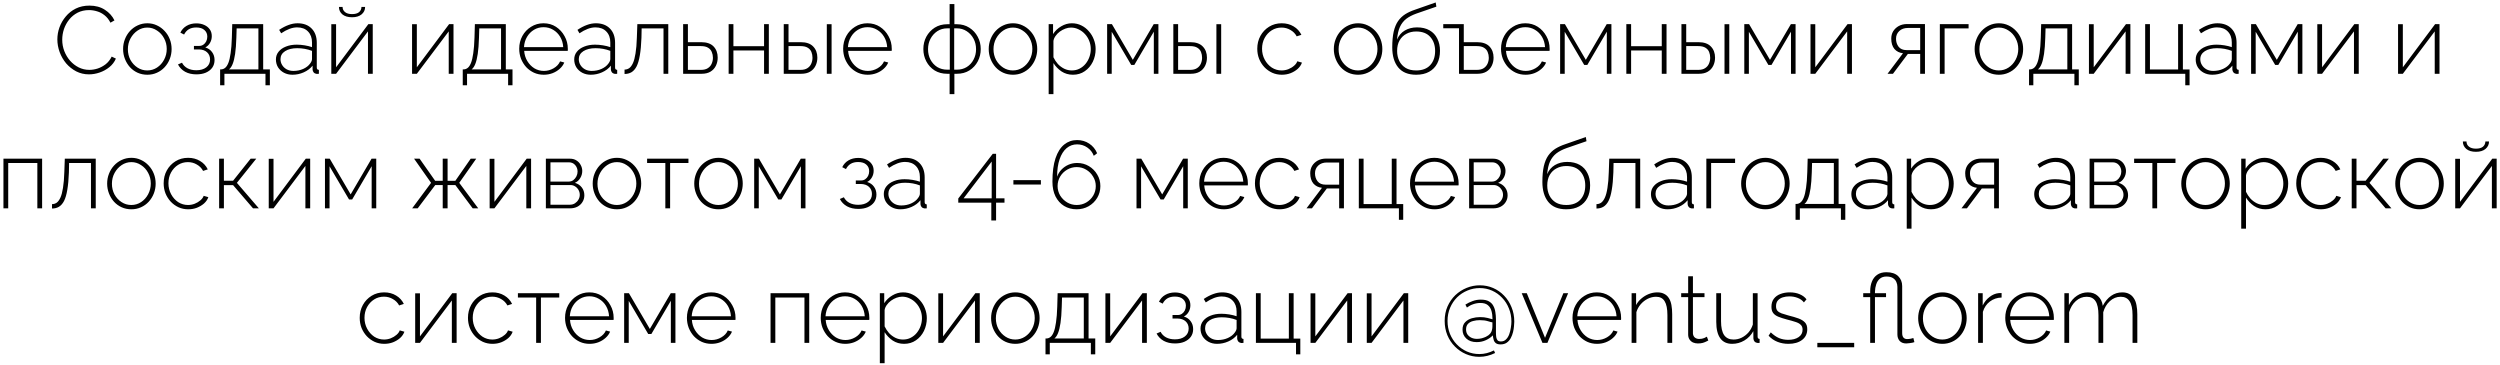 <?xml version="1.0" encoding="UTF-8"?> <svg xmlns="http://www.w3.org/2000/svg" width="576" height="84" viewBox="0 0 576 84" fill="none"><path d="M13.216 9.08C13.216 8.141 13.377 7.217 13.7 6.308C14.037 5.384 14.521 4.548 15.152 3.8C15.783 3.037 16.553 2.429 17.462 1.974C18.386 1.519 19.435 1.292 20.608 1.292C22.001 1.292 23.189 1.615 24.172 2.26C25.155 2.891 25.888 3.705 26.372 4.702L25.448 5.23C25.081 4.511 24.627 3.939 24.084 3.514C23.556 3.089 22.984 2.788 22.368 2.612C21.752 2.421 21.136 2.326 20.52 2.326C19.537 2.326 18.657 2.524 17.88 2.92C17.117 3.316 16.472 3.844 15.944 4.504C15.416 5.164 15.013 5.897 14.734 6.704C14.47 7.511 14.338 8.325 14.338 9.146C14.338 10.07 14.499 10.95 14.822 11.786C15.145 12.607 15.585 13.341 16.142 13.986C16.714 14.631 17.374 15.145 18.122 15.526C18.885 15.907 19.706 16.098 20.586 16.098C21.217 16.098 21.855 15.995 22.5 15.79C23.16 15.57 23.776 15.24 24.348 14.8C24.92 14.345 25.382 13.759 25.734 13.04L26.702 13.502C26.365 14.279 25.859 14.939 25.184 15.482C24.509 16.025 23.761 16.435 22.94 16.714C22.119 16.993 21.305 17.132 20.498 17.132C19.442 17.132 18.467 16.905 17.572 16.45C16.677 15.981 15.9 15.365 15.24 14.602C14.595 13.825 14.096 12.959 13.744 12.006C13.392 11.038 13.216 10.063 13.216 9.08ZM33.95 17.22C33.143 17.22 32.395 17.066 31.706 16.758C31.031 16.45 30.444 16.025 29.945 15.482C29.447 14.925 29.058 14.287 28.779 13.568C28.501 12.849 28.361 12.094 28.361 11.302C28.361 10.495 28.501 9.74 28.779 9.036C29.058 8.317 29.447 7.687 29.945 7.144C30.459 6.587 31.053 6.154 31.727 5.846C32.417 5.523 33.157 5.362 33.95 5.362C34.742 5.362 35.475 5.523 36.15 5.846C36.824 6.154 37.418 6.587 37.931 7.144C38.445 7.687 38.841 8.317 39.12 9.036C39.398 9.74 39.538 10.495 39.538 11.302C39.538 12.094 39.398 12.849 39.12 13.568C38.841 14.287 38.445 14.925 37.931 15.482C37.433 16.025 36.839 16.45 36.15 16.758C35.475 17.066 34.742 17.22 33.95 17.22ZM29.462 11.346C29.462 12.241 29.66 13.062 30.055 13.81C30.466 14.543 31.009 15.13 31.683 15.57C32.358 16.01 33.106 16.23 33.928 16.23C34.749 16.23 35.497 16.01 36.172 15.57C36.861 15.115 37.404 14.514 37.8 13.766C38.21 13.003 38.416 12.175 38.416 11.28C38.416 10.385 38.21 9.564 37.8 8.816C37.404 8.068 36.861 7.474 36.172 7.034C35.497 6.579 34.756 6.352 33.95 6.352C33.128 6.352 32.38 6.579 31.706 7.034C31.031 7.489 30.488 8.09 30.078 8.838C29.667 9.586 29.462 10.422 29.462 11.346ZM45.253 17.132C44.256 17.132 43.39 16.934 42.657 16.538C41.924 16.127 41.374 15.563 41.007 14.844L41.931 14.448C42.21 14.991 42.628 15.416 43.185 15.724C43.757 16.032 44.439 16.186 45.231 16.186C46.184 16.186 46.947 15.966 47.519 15.526C48.106 15.071 48.399 14.463 48.399 13.7C48.399 13.025 48.172 12.475 47.717 12.05C47.262 11.625 46.639 11.405 45.847 11.39H44.681V10.576H45.935C46.272 10.576 46.58 10.481 46.859 10.29C47.138 10.099 47.358 9.843 47.519 9.52C47.68 9.197 47.761 8.838 47.761 8.442C47.761 7.811 47.541 7.305 47.101 6.924C46.676 6.528 46.045 6.33 45.209 6.33C44.534 6.33 43.962 6.469 43.493 6.748C43.038 7.027 42.679 7.43 42.415 7.958L41.557 7.518C41.88 6.843 42.356 6.323 42.987 5.956C43.632 5.575 44.38 5.384 45.231 5.384C45.935 5.384 46.551 5.509 47.079 5.758C47.607 5.993 48.025 6.33 48.333 6.77C48.641 7.195 48.795 7.716 48.795 8.332C48.795 8.904 48.656 9.425 48.377 9.894C48.113 10.349 47.754 10.693 47.299 10.928C47.974 11.133 48.494 11.493 48.861 12.006C49.242 12.519 49.433 13.128 49.433 13.832C49.433 14.507 49.257 15.093 48.905 15.592C48.553 16.076 48.062 16.457 47.431 16.736C46.815 17 46.089 17.132 45.253 17.132ZM50.715 19.64V15.988H50.891C51.243 15.988 51.559 15.878 51.837 15.658C52.131 15.438 52.387 15.057 52.607 14.514C52.827 13.971 53.003 13.223 53.135 12.27C53.282 11.317 53.377 10.107 53.421 8.64L53.509 5.56H60.637V15.988H62.177V19.64H61.165V17H51.705V19.64H50.715ZM52.761 15.988H59.537V6.55H54.521L54.455 8.706C54.411 10.187 54.316 11.427 54.169 12.424C54.023 13.407 53.832 14.184 53.597 14.756C53.377 15.313 53.099 15.724 52.761 15.988ZM63.571 13.7C63.571 13.011 63.776 12.417 64.187 11.918C64.597 11.405 65.162 11.009 65.881 10.73C66.599 10.437 67.428 10.29 68.367 10.29C68.953 10.29 69.562 10.341 70.193 10.444C70.823 10.547 71.388 10.686 71.887 10.862V9.784C71.887 8.728 71.579 7.885 70.963 7.254C70.361 6.623 69.525 6.308 68.455 6.308C67.883 6.308 67.289 6.425 66.673 6.66C66.057 6.895 65.426 7.232 64.781 7.672L64.319 6.88C65.067 6.381 65.785 6.007 66.475 5.758C67.179 5.494 67.875 5.362 68.565 5.362C69.929 5.362 71.007 5.765 71.799 6.572C72.591 7.379 72.987 8.479 72.987 9.872V15.548C72.987 15.724 73.023 15.856 73.097 15.944C73.185 16.032 73.309 16.083 73.471 16.098V17C73.339 17.015 73.229 17.022 73.141 17.022C73.053 17.022 72.979 17.022 72.921 17.022C72.642 16.978 72.422 16.861 72.261 16.67C72.114 16.479 72.033 16.267 72.019 16.032V15.13C71.491 15.79 70.809 16.303 69.973 16.67C69.151 17.037 68.286 17.22 67.377 17.22C66.658 17.22 66.005 17.066 65.419 16.758C64.847 16.45 64.392 16.032 64.055 15.504C63.732 14.961 63.571 14.36 63.571 13.7ZM71.447 14.646C71.593 14.455 71.703 14.272 71.777 14.096C71.85 13.92 71.887 13.759 71.887 13.612V11.72C71.359 11.515 70.809 11.361 70.237 11.258C69.665 11.155 69.078 11.104 68.477 11.104C67.333 11.104 66.401 11.331 65.683 11.786C64.979 12.241 64.627 12.857 64.627 13.634C64.627 14.118 64.751 14.565 65.001 14.976C65.25 15.387 65.595 15.717 66.035 15.966C66.489 16.215 67.01 16.34 67.597 16.34C68.418 16.34 69.173 16.186 69.863 15.878C70.567 15.555 71.095 15.145 71.447 14.646ZM76.333 17V5.582H77.433V15.504L84.869 5.56H85.881V17H84.781V7.232L77.433 17H76.333ZM81.107 3.976C80.168 3.976 79.428 3.756 78.885 3.316C78.357 2.861 78.093 2.289 78.093 1.6H78.929C78.929 2.084 79.12 2.48 79.501 2.788C79.882 3.096 80.418 3.25 81.107 3.25C81.811 3.25 82.347 3.103 82.713 2.81C83.08 2.502 83.27 2.099 83.285 1.6H84.121C84.121 2.289 83.85 2.861 83.307 3.316C82.779 3.756 82.046 3.976 81.107 3.976ZM94.939 17V5.582H96.039V15.504L103.475 5.56H104.487V17H103.387V7.232L96.039 17H94.939ZM106.618 19.64V15.988H106.794C107.146 15.988 107.461 15.878 107.74 15.658C108.033 15.438 108.29 15.057 108.51 14.514C108.73 13.971 108.906 13.223 109.038 12.27C109.184 11.317 109.28 10.107 109.324 8.64L109.412 5.56H116.54V15.988H118.08V19.64H117.068V17H107.608V19.64H106.618ZM108.664 15.988H115.44V6.55H110.424L110.358 8.706C110.314 10.187 110.218 11.427 110.072 12.424C109.925 13.407 109.734 14.184 109.5 14.756C109.28 15.313 109.001 15.724 108.664 15.988ZM125.281 17.22C124.474 17.22 123.726 17.066 123.037 16.758C122.348 16.435 121.746 16.003 121.233 15.46C120.734 14.903 120.338 14.265 120.045 13.546C119.766 12.813 119.627 12.043 119.627 11.236C119.627 10.151 119.869 9.168 120.353 8.288C120.837 7.408 121.504 6.704 122.355 6.176C123.206 5.633 124.159 5.362 125.215 5.362C126.3 5.362 127.261 5.633 128.097 6.176C128.933 6.719 129.593 7.437 130.077 8.332C130.576 9.212 130.825 10.18 130.825 11.236C130.825 11.324 130.825 11.412 130.825 11.5C130.825 11.588 130.818 11.661 130.803 11.72H120.771C120.83 12.585 121.072 13.37 121.497 14.074C121.922 14.778 122.465 15.335 123.125 15.746C123.8 16.142 124.533 16.34 125.325 16.34C126.117 16.34 126.865 16.135 127.569 15.724C128.273 15.313 128.764 14.785 129.043 14.14L130.011 14.404C129.791 14.947 129.439 15.431 128.955 15.856C128.486 16.281 127.928 16.619 127.283 16.868C126.652 17.103 125.985 17.22 125.281 17.22ZM120.727 10.862H129.769C129.71 9.967 129.476 9.175 129.065 8.486C128.654 7.797 128.112 7.254 127.437 6.858C126.777 6.462 126.044 6.264 125.237 6.264C124.43 6.264 123.697 6.462 123.037 6.858C122.377 7.254 121.842 7.797 121.431 8.486C121.02 9.175 120.786 9.967 120.727 10.862ZM132.299 13.7C132.299 13.011 132.505 12.417 132.915 11.918C133.326 11.405 133.891 11.009 134.609 10.73C135.328 10.437 136.157 10.29 137.095 10.29C137.682 10.29 138.291 10.341 138.921 10.444C139.552 10.547 140.117 10.686 140.615 10.862V9.784C140.615 8.728 140.307 7.885 139.691 7.254C139.09 6.623 138.254 6.308 137.183 6.308C136.611 6.308 136.017 6.425 135.401 6.66C134.785 6.895 134.155 7.232 133.509 7.672L133.047 6.88C133.795 6.381 134.514 6.007 135.203 5.758C135.907 5.494 136.604 5.362 137.293 5.362C138.657 5.362 139.735 5.765 140.527 6.572C141.319 7.379 141.715 8.479 141.715 9.872V15.548C141.715 15.724 141.752 15.856 141.825 15.944C141.913 16.032 142.038 16.083 142.199 16.098V17C142.067 17.015 141.957 17.022 141.869 17.022C141.781 17.022 141.708 17.022 141.649 17.022C141.371 16.978 141.151 16.861 140.989 16.67C140.843 16.479 140.762 16.267 140.747 16.032V15.13C140.219 15.79 139.537 16.303 138.701 16.67C137.88 17.037 137.015 17.22 136.105 17.22C135.387 17.22 134.734 17.066 134.147 16.758C133.575 16.45 133.121 16.032 132.783 15.504C132.461 14.961 132.299 14.36 132.299 13.7ZM140.175 14.646C140.322 14.455 140.432 14.272 140.505 14.096C140.579 13.92 140.615 13.759 140.615 13.612V11.72C140.087 11.515 139.537 11.361 138.965 11.258C138.393 11.155 137.807 11.104 137.205 11.104C136.061 11.104 135.13 11.331 134.411 11.786C133.707 12.241 133.355 12.857 133.355 13.634C133.355 14.118 133.48 14.565 133.729 14.976C133.979 15.387 134.323 15.717 134.763 15.966C135.218 16.215 135.739 16.34 136.325 16.34C137.147 16.34 137.902 16.186 138.591 15.878C139.295 15.555 139.823 15.145 140.175 14.646ZM143.896 17.044V16.032C144.292 16.032 144.651 15.922 144.974 15.702C145.296 15.467 145.582 15.079 145.832 14.536C146.081 13.993 146.279 13.245 146.426 12.292C146.587 11.324 146.69 10.107 146.734 8.64L146.844 5.56H153.972V17H152.872V6.55H147.834L147.79 8.706C147.731 10.319 147.606 11.669 147.416 12.754C147.24 13.825 146.99 14.675 146.668 15.306C146.345 15.922 145.949 16.369 145.48 16.648C145.025 16.912 144.497 17.044 143.896 17.044ZM157.394 17V5.56H158.494V9.718H161.552C162.828 9.718 163.781 10.048 164.412 10.708C165.042 11.368 165.358 12.226 165.358 13.282C165.358 13.957 165.218 14.58 164.94 15.152C164.661 15.724 164.243 16.179 163.686 16.516C163.143 16.839 162.461 17 161.64 17H157.394ZM158.494 16.098H161.508C162.168 16.098 162.696 15.966 163.092 15.702C163.502 15.438 163.796 15.093 163.972 14.668C164.162 14.243 164.258 13.788 164.258 13.304C164.258 12.835 164.17 12.395 163.994 11.984C163.832 11.573 163.546 11.243 163.136 10.994C162.74 10.745 162.182 10.62 161.464 10.62H158.494V16.098ZM167.878 17V5.56H168.978V10.642H176.04V5.56H177.14V17H176.04V11.632H168.978V17H167.878ZM180.575 17V5.56H181.675V9.718H184.491C185.767 9.718 186.721 10.048 187.351 10.708C187.997 11.368 188.319 12.226 188.319 13.282C188.319 13.957 188.18 14.58 187.901 15.152C187.623 15.724 187.205 16.179 186.647 16.516C186.105 16.839 185.415 17 184.579 17H180.575ZM181.675 16.098H184.469C185.115 16.098 185.635 15.966 186.031 15.702C186.442 15.438 186.735 15.093 186.911 14.668C187.102 14.243 187.197 13.788 187.197 13.304C187.197 12.835 187.117 12.395 186.955 11.984C186.794 11.573 186.508 11.243 186.097 10.994C185.701 10.745 185.144 10.62 184.425 10.62H181.675V16.098ZM190.497 17V5.582H191.597V17H190.497ZM199.918 17.22C199.111 17.22 198.363 17.066 197.674 16.758C196.985 16.435 196.383 16.003 195.87 15.46C195.371 14.903 194.975 14.265 194.682 13.546C194.403 12.813 194.264 12.043 194.264 11.236C194.264 10.151 194.506 9.168 194.99 8.288C195.474 7.408 196.141 6.704 196.992 6.176C197.843 5.633 198.796 5.362 199.852 5.362C200.937 5.362 201.898 5.633 202.734 6.176C203.57 6.719 204.23 7.437 204.714 8.332C205.213 9.212 205.462 10.18 205.462 11.236C205.462 11.324 205.462 11.412 205.462 11.5C205.462 11.588 205.455 11.661 205.44 11.72H195.408C195.467 12.585 195.709 13.37 196.134 14.074C196.559 14.778 197.102 15.335 197.762 15.746C198.437 16.142 199.17 16.34 199.962 16.34C200.754 16.34 201.502 16.135 202.206 15.724C202.91 15.313 203.401 14.785 203.68 14.14L204.648 14.404C204.428 14.947 204.076 15.431 203.592 15.856C203.123 16.281 202.565 16.619 201.92 16.868C201.289 17.103 200.622 17.22 199.918 17.22ZM195.364 10.862H204.406C204.347 9.967 204.113 9.175 203.702 8.486C203.291 7.797 202.749 7.254 202.074 6.858C201.414 6.462 200.681 6.264 199.874 6.264C199.067 6.264 198.334 6.462 197.674 6.858C197.014 7.254 196.479 7.797 196.068 8.486C195.657 9.175 195.423 9.967 195.364 10.862ZM218.79 21.686V17H218.262C217.148 17 216.172 16.743 215.336 16.23C214.515 15.702 213.877 15.005 213.422 14.14C212.968 13.275 212.74 12.329 212.74 11.302C212.74 10.261 212.968 9.315 213.422 8.464C213.892 7.599 214.537 6.902 215.358 6.374C216.194 5.846 217.162 5.582 218.262 5.582H218.79V0.94H219.89V5.582H220.44C221.54 5.582 222.501 5.846 223.322 6.374C224.158 6.902 224.804 7.599 225.258 8.464C225.728 9.315 225.962 10.261 225.962 11.302C225.962 12.329 225.735 13.275 225.28 14.14C224.826 15.005 224.18 15.702 223.344 16.23C222.523 16.743 221.555 17 220.44 17H219.89V21.686H218.79ZM218.262 16.054H218.834V6.528H218.262C217.397 6.528 216.627 6.748 215.952 7.188C215.292 7.628 214.772 8.207 214.39 8.926C214.009 9.645 213.818 10.451 213.818 11.346C213.818 12.211 214.002 13.003 214.368 13.722C214.75 14.441 215.27 15.013 215.93 15.438C216.605 15.849 217.382 16.054 218.262 16.054ZM219.846 16.054H220.44C221.32 16.054 222.09 15.849 222.75 15.438C223.425 15.013 223.946 14.441 224.312 13.722C224.694 13.003 224.884 12.211 224.884 11.346C224.884 10.451 224.694 9.645 224.312 8.926C223.931 8.207 223.403 7.628 222.728 7.188C222.068 6.748 221.306 6.528 220.44 6.528H219.846V16.054ZM233.389 17.22C232.582 17.22 231.834 17.066 231.145 16.758C230.47 16.45 229.884 16.025 229.385 15.482C228.886 14.925 228.498 14.287 228.219 13.568C227.94 12.849 227.801 12.094 227.801 11.302C227.801 10.495 227.94 9.74 228.219 9.036C228.498 8.317 228.886 7.687 229.385 7.144C229.898 6.587 230.492 6.154 231.167 5.846C231.856 5.523 232.597 5.362 233.389 5.362C234.181 5.362 234.914 5.523 235.589 5.846C236.264 6.154 236.858 6.587 237.371 7.144C237.884 7.687 238.28 8.317 238.559 9.036C238.838 9.74 238.977 10.495 238.977 11.302C238.977 12.094 238.838 12.849 238.559 13.568C238.28 14.287 237.884 14.925 237.371 15.482C236.872 16.025 236.278 16.45 235.589 16.758C234.914 17.066 234.181 17.22 233.389 17.22ZM228.901 11.346C228.901 12.241 229.099 13.062 229.495 13.81C229.906 14.543 230.448 15.13 231.123 15.57C231.798 16.01 232.546 16.23 233.367 16.23C234.188 16.23 234.936 16.01 235.611 15.57C236.3 15.115 236.843 14.514 237.239 13.766C237.65 13.003 237.855 12.175 237.855 11.28C237.855 10.385 237.65 9.564 237.239 8.816C236.843 8.068 236.3 7.474 235.611 7.034C234.936 6.579 234.196 6.352 233.389 6.352C232.568 6.352 231.82 6.579 231.145 7.034C230.47 7.489 229.928 8.09 229.517 8.838C229.106 9.586 228.901 10.422 228.901 11.346ZM247.2 17.22C246.218 17.22 245.338 16.963 244.56 16.45C243.798 15.922 243.182 15.284 242.712 14.536V21.686H241.612V5.56H242.624V7.848C243.094 7.115 243.717 6.521 244.494 6.066C245.272 5.597 246.093 5.362 246.958 5.362C247.765 5.362 248.498 5.531 249.158 5.868C249.818 6.191 250.39 6.638 250.874 7.21C251.373 7.767 251.754 8.398 252.018 9.102C252.297 9.806 252.436 10.539 252.436 11.302C252.436 12.358 252.216 13.341 251.776 14.25C251.336 15.145 250.72 15.863 249.928 16.406C249.151 16.949 248.242 17.22 247.2 17.22ZM246.936 16.23C247.611 16.23 248.212 16.091 248.74 15.812C249.283 15.533 249.745 15.159 250.126 14.69C250.508 14.221 250.801 13.693 251.006 13.106C251.212 12.519 251.314 11.918 251.314 11.302C251.314 10.642 251.197 10.019 250.962 9.432C250.728 8.831 250.398 8.303 249.972 7.848C249.562 7.393 249.078 7.034 248.52 6.77C247.978 6.491 247.384 6.352 246.738 6.352C246.342 6.352 245.917 6.433 245.462 6.594C245.022 6.755 244.597 6.983 244.186 7.276C243.79 7.569 243.46 7.907 243.196 8.288C242.932 8.655 242.771 9.036 242.712 9.432V13.194C242.976 13.751 243.314 14.265 243.724 14.734C244.15 15.189 244.641 15.555 245.198 15.834C245.756 16.098 246.335 16.23 246.936 16.23ZM255.083 17V5.56H256.183L261.001 13.788L265.819 5.56H266.897V17H265.841V7.298L261.353 14.954H260.627L256.139 7.32V17H255.083ZM270.337 17V5.56H271.437V9.718H274.253C275.529 9.718 276.482 10.048 277.113 10.708C277.758 11.368 278.081 12.226 278.081 13.282C278.081 13.957 277.942 14.58 277.663 15.152C277.384 15.724 276.966 16.179 276.409 16.516C275.866 16.839 275.177 17 274.341 17H270.337ZM271.437 16.098H274.231C274.876 16.098 275.397 15.966 275.793 15.702C276.204 15.438 276.497 15.093 276.673 14.668C276.864 14.243 276.959 13.788 276.959 13.304C276.959 12.835 276.878 12.395 276.717 11.984C276.556 11.573 276.27 11.243 275.859 10.994C275.463 10.745 274.906 10.62 274.187 10.62H271.437V16.098ZM280.259 17V5.582H281.359V17H280.259ZM295.33 17.22C294.538 17.22 293.797 17.066 293.108 16.758C292.419 16.435 291.817 16.003 291.304 15.46C290.791 14.903 290.387 14.265 290.094 13.546C289.815 12.827 289.676 12.057 289.676 11.236C289.676 10.136 289.918 9.146 290.402 8.266C290.886 7.386 291.553 6.682 292.404 6.154C293.255 5.626 294.223 5.362 295.308 5.362C296.349 5.362 297.266 5.604 298.058 6.088C298.85 6.557 299.444 7.203 299.84 8.024L298.762 8.376C298.425 7.745 297.941 7.254 297.31 6.902C296.694 6.535 296.012 6.352 295.264 6.352C294.428 6.352 293.673 6.565 292.998 6.99C292.323 7.415 291.781 8.002 291.37 8.75C290.974 9.483 290.776 10.312 290.776 11.236C290.776 12.145 290.981 12.981 291.392 13.744C291.803 14.507 292.345 15.115 293.02 15.57C293.709 16.01 294.465 16.23 295.286 16.23C295.814 16.23 296.327 16.135 296.826 15.944C297.339 15.739 297.779 15.475 298.146 15.152C298.527 14.829 298.777 14.485 298.894 14.118L299.972 14.426C299.781 14.969 299.451 15.453 298.982 15.878C298.513 16.289 297.963 16.619 297.332 16.868C296.716 17.103 296.049 17.22 295.33 17.22ZM312.903 17.22C312.096 17.22 311.348 17.066 310.659 16.758C309.984 16.45 309.397 16.025 308.899 15.482C308.4 14.925 308.011 14.287 307.733 13.568C307.454 12.849 307.315 12.094 307.315 11.302C307.315 10.495 307.454 9.74 307.733 9.036C308.011 8.317 308.4 7.687 308.899 7.144C309.412 6.587 310.006 6.154 310.681 5.846C311.37 5.523 312.111 5.362 312.903 5.362C313.695 5.362 314.428 5.523 315.103 5.846C315.777 6.154 316.371 6.587 316.885 7.144C317.398 7.687 317.794 8.317 318.073 9.036C318.351 9.74 318.491 10.495 318.491 11.302C318.491 12.094 318.351 12.849 318.073 13.568C317.794 14.287 317.398 14.925 316.885 15.482C316.386 16.025 315.792 16.45 315.103 16.758C314.428 17.066 313.695 17.22 312.903 17.22ZM308.415 11.346C308.415 12.241 308.613 13.062 309.009 13.81C309.419 14.543 309.962 15.13 310.637 15.57C311.311 16.01 312.059 16.23 312.881 16.23C313.702 16.23 314.45 16.01 315.125 15.57C315.814 15.115 316.357 14.514 316.753 13.766C317.163 13.003 317.369 12.175 317.369 11.28C317.369 10.385 317.163 9.564 316.753 8.816C316.357 8.068 315.814 7.474 315.125 7.034C314.45 6.579 313.709 6.352 312.903 6.352C312.081 6.352 311.333 6.579 310.659 7.034C309.984 7.489 309.441 8.09 309.031 8.838C308.62 9.586 308.415 10.422 308.415 11.346ZM326.274 17.22C324.441 17.22 323.062 16.655 322.138 15.526C321.229 14.397 320.774 12.864 320.774 10.928C320.774 9.491 320.884 8.281 321.104 7.298C321.339 6.301 321.676 5.487 322.116 4.856C322.571 4.211 323.121 3.683 323.766 3.272C324.426 2.861 325.174 2.517 326.01 2.238L330.784 0.566L330.938 1.534L326.362 3.118C325.409 3.455 324.617 3.866 323.986 4.35C323.37 4.834 322.886 5.457 322.534 6.22C322.197 6.968 321.977 7.936 321.874 9.124C322.255 8.215 322.849 7.518 323.656 7.034C324.477 6.55 325.423 6.308 326.494 6.308C327.623 6.308 328.584 6.535 329.376 6.99C330.168 7.445 330.762 8.083 331.158 8.904C331.569 9.711 331.774 10.642 331.774 11.698C331.774 12.827 331.561 13.803 331.136 14.624C330.711 15.445 330.087 16.083 329.266 16.538C328.459 16.993 327.462 17.22 326.274 17.22ZM326.274 16.23C327.682 16.23 328.76 15.827 329.508 15.02C330.271 14.199 330.652 13.106 330.652 11.742C330.652 10.422 330.278 9.344 329.53 8.508C328.797 7.672 327.711 7.254 326.274 7.254C325.453 7.254 324.712 7.43 324.052 7.782C323.392 8.119 322.864 8.625 322.468 9.3C322.087 9.96 321.896 10.774 321.896 11.742C321.896 12.593 322.065 13.363 322.402 14.052C322.739 14.727 323.231 15.262 323.876 15.658C324.521 16.039 325.321 16.23 326.274 16.23ZM336.155 17V6.506H332.525V5.56H337.255V9.718H340.313C341.589 9.718 342.542 10.048 343.173 10.708C343.804 11.368 344.119 12.226 344.119 13.282C344.119 13.957 343.98 14.58 343.701 15.152C343.422 15.724 343.004 16.179 342.447 16.516C341.904 16.839 341.215 17 340.379 17H336.155ZM337.255 16.098H340.269C340.929 16.098 341.457 15.966 341.853 15.702C342.249 15.438 342.542 15.093 342.733 14.668C342.924 14.243 343.019 13.788 343.019 13.304C343.019 12.835 342.931 12.395 342.755 11.984C342.594 11.573 342.308 11.243 341.897 10.994C341.501 10.745 340.944 10.62 340.225 10.62H337.255V16.098ZM351.49 17.22C350.683 17.22 349.935 17.066 349.246 16.758C348.557 16.435 347.955 16.003 347.442 15.46C346.943 14.903 346.547 14.265 346.254 13.546C345.975 12.813 345.836 12.043 345.836 11.236C345.836 10.151 346.078 9.168 346.562 8.288C347.046 7.408 347.713 6.704 348.564 6.176C349.415 5.633 350.368 5.362 351.424 5.362C352.509 5.362 353.47 5.633 354.306 6.176C355.142 6.719 355.802 7.437 356.286 8.332C356.785 9.212 357.034 10.18 357.034 11.236C357.034 11.324 357.034 11.412 357.034 11.5C357.034 11.588 357.027 11.661 357.012 11.72H346.98C347.039 12.585 347.281 13.37 347.706 14.074C348.131 14.778 348.674 15.335 349.334 15.746C350.009 16.142 350.742 16.34 351.534 16.34C352.326 16.34 353.074 16.135 353.778 15.724C354.482 15.313 354.973 14.785 355.252 14.14L356.22 14.404C356 14.947 355.648 15.431 355.164 15.856C354.695 16.281 354.137 16.619 353.492 16.868C352.861 17.103 352.194 17.22 351.49 17.22ZM346.936 10.862H355.978C355.919 9.967 355.685 9.175 355.274 8.486C354.863 7.797 354.321 7.254 353.646 6.858C352.986 6.462 352.253 6.264 351.446 6.264C350.639 6.264 349.906 6.462 349.246 6.858C348.586 7.254 348.051 7.797 347.64 8.486C347.229 9.175 346.995 9.967 346.936 10.862ZM359.454 17V5.56H360.554L365.372 13.788L370.19 5.56H371.268V17H370.212V7.298L365.724 14.954H364.998L360.51 7.32V17H359.454ZM374.708 17V5.56H375.808V10.642H382.87V5.56H383.97V17H382.87V11.632H375.808V17H374.708ZM387.405 17V5.56H388.505V9.718H391.321C392.597 9.718 393.551 10.048 394.181 10.708C394.827 11.368 395.149 12.226 395.149 13.282C395.149 13.957 395.01 14.58 394.731 15.152C394.453 15.724 394.035 16.179 393.477 16.516C392.935 16.839 392.245 17 391.409 17H387.405ZM388.505 16.098H391.299C391.945 16.098 392.465 15.966 392.861 15.702C393.272 15.438 393.565 15.093 393.741 14.668C393.932 14.243 394.027 13.788 394.027 13.304C394.027 12.835 393.947 12.395 393.785 11.984C393.624 11.573 393.338 11.243 392.927 10.994C392.531 10.745 391.974 10.62 391.255 10.62H388.505V16.098ZM397.327 17V5.582H398.427V17H397.327ZM401.886 17V5.56H402.986L407.804 13.788L412.622 5.56H413.7V17H412.644V7.298L408.156 14.954H407.43L402.942 7.32V17H401.886ZM417.14 17V5.582H418.24V15.504L425.676 5.56H426.688V17H425.588V7.232L418.24 17H417.14ZM434.887 17L438.451 12.27C437.63 12.182 436.97 11.852 436.471 11.28C435.987 10.693 435.745 9.901 435.745 8.904C435.745 8.273 435.892 7.709 436.185 7.21C436.493 6.711 436.919 6.308 437.461 6C438.019 5.692 438.671 5.538 439.419 5.538H443.511V17H442.411V12.424H439.573L436.141 17H434.887ZM439.265 11.544H442.411V6.44H439.573C438.752 6.44 438.092 6.675 437.593 7.144C437.095 7.613 436.845 8.207 436.845 8.926C436.845 9.645 437.043 10.261 437.439 10.774C437.85 11.287 438.459 11.544 439.265 11.544ZM446.939 17V5.56H453.561V6.55H448.039V17H446.939ZM460.543 17.22C459.737 17.22 458.989 17.066 458.299 16.758C457.625 16.45 457.038 16.025 456.539 15.482C456.041 14.925 455.652 14.287 455.373 13.568C455.095 12.849 454.955 12.094 454.955 11.302C454.955 10.495 455.095 9.74 455.373 9.036C455.652 8.317 456.041 7.687 456.539 7.144C457.053 6.587 457.647 6.154 458.321 5.846C459.011 5.523 459.751 5.362 460.543 5.362C461.335 5.362 462.069 5.523 462.743 5.846C463.418 6.154 464.012 6.587 464.525 7.144C465.039 7.687 465.435 8.317 465.713 9.036C465.992 9.74 466.131 10.495 466.131 11.302C466.131 12.094 465.992 12.849 465.713 13.568C465.435 14.287 465.039 14.925 464.525 15.482C464.027 16.025 463.433 16.45 462.743 16.758C462.069 17.066 461.335 17.22 460.543 17.22ZM456.055 11.346C456.055 12.241 456.253 13.062 456.649 13.81C457.06 14.543 457.603 15.13 458.277 15.57C458.952 16.01 459.7 16.23 460.521 16.23C461.343 16.23 462.091 16.01 462.765 15.57C463.455 15.115 463.997 14.514 464.393 13.766C464.804 13.003 465.009 12.175 465.009 11.28C465.009 10.385 464.804 9.564 464.393 8.816C463.997 8.068 463.455 7.474 462.765 7.034C462.091 6.579 461.35 6.352 460.543 6.352C459.722 6.352 458.974 6.579 458.299 7.034C457.625 7.489 457.082 8.09 456.671 8.838C456.261 9.586 456.055 10.422 456.055 11.346ZM467.491 19.64V15.988H467.667C468.019 15.988 468.334 15.878 468.613 15.658C468.906 15.438 469.163 15.057 469.383 14.514C469.603 13.971 469.779 13.223 469.911 12.27C470.057 11.317 470.153 10.107 470.197 8.64L470.285 5.56H477.413V15.988H478.953V19.64H477.941V17H468.481V19.64H467.491ZM469.537 15.988H476.313V6.55H471.297L471.231 8.706C471.187 10.187 471.091 11.427 470.945 12.424C470.798 13.407 470.607 14.184 470.373 14.756C470.153 15.313 469.874 15.724 469.537 15.988ZM481.292 17V5.582H482.392V15.504L489.828 5.56H490.84V17H489.74V7.232L482.392 17H481.292ZM503.487 19.64V17H494.247V5.56H495.347V16.01H501.837V5.56H502.937V16.01H504.477V19.64H503.487ZM505.891 13.7C505.891 13.011 506.096 12.417 506.507 11.918C506.918 11.405 507.482 11.009 508.201 10.73C508.92 10.437 509.748 10.29 510.687 10.29C511.274 10.29 511.882 10.341 512.513 10.444C513.144 10.547 513.708 10.686 514.207 10.862V9.784C514.207 8.728 513.899 7.885 513.283 7.254C512.682 6.623 511.846 6.308 510.775 6.308C510.203 6.308 509.609 6.425 508.993 6.66C508.377 6.895 507.746 7.232 507.101 7.672L506.639 6.88C507.387 6.381 508.106 6.007 508.795 5.758C509.499 5.494 510.196 5.362 510.885 5.362C512.249 5.362 513.327 5.765 514.119 6.572C514.911 7.379 515.307 8.479 515.307 9.872V15.548C515.307 15.724 515.344 15.856 515.417 15.944C515.505 16.032 515.63 16.083 515.791 16.098V17C515.659 17.015 515.549 17.022 515.461 17.022C515.373 17.022 515.3 17.022 515.241 17.022C514.962 16.978 514.742 16.861 514.581 16.67C514.434 16.479 514.354 16.267 514.339 16.032V15.13C513.811 15.79 513.129 16.303 512.293 16.67C511.472 17.037 510.606 17.22 509.697 17.22C508.978 17.22 508.326 17.066 507.739 16.758C507.167 16.45 506.712 16.032 506.375 15.504C506.052 14.961 505.891 14.36 505.891 13.7ZM513.767 14.646C513.914 14.455 514.024 14.272 514.097 14.096C514.17 13.92 514.207 13.759 514.207 13.612V11.72C513.679 11.515 513.129 11.361 512.557 11.258C511.985 11.155 511.398 11.104 510.797 11.104C509.653 11.104 508.722 11.331 508.003 11.786C507.299 12.241 506.947 12.857 506.947 13.634C506.947 14.118 507.072 14.565 507.321 14.976C507.57 15.387 507.915 15.717 508.355 15.966C508.81 16.215 509.33 16.34 509.917 16.34C510.738 16.34 511.494 16.186 512.183 15.878C512.887 15.555 513.415 15.145 513.767 14.646ZM518.654 17V5.56H519.754L524.572 13.788L529.39 5.56H530.468V17H529.412V7.298L524.924 14.954H524.198L519.71 7.32V17H518.654ZM533.907 17V5.582H535.007V15.504L542.443 5.56H543.455V17H542.355V7.232L535.007 17H533.907ZM552.513 17V5.582H553.613V15.504L561.049 5.56H562.061V17H560.961V7.232L553.613 17H552.513ZM0.794 48V36.56H9.704V48H8.604V37.55H1.894V48H0.794ZM11.982 48.044V47.032C12.378 47.032 12.737 46.922 13.06 46.702C13.382 46.467 13.668 46.079 13.918 45.536C14.167 44.993 14.365 44.245 14.512 43.292C14.673 42.324 14.776 41.107 14.82 39.64L14.93 36.56H22.058V48H20.958V37.55H15.92L15.876 39.706C15.817 41.319 15.692 42.669 15.502 43.754C15.326 44.825 15.076 45.675 14.754 46.306C14.431 46.922 14.035 47.369 13.566 47.648C13.111 47.912 12.583 48.044 11.982 48.044ZM30.276 48.22C29.469 48.22 28.721 48.066 28.032 47.758C27.357 47.45 26.77 47.025 26.272 46.482C25.773 45.925 25.384 45.287 25.106 44.568C24.827 43.849 24.688 43.094 24.688 42.302C24.688 41.495 24.827 40.74 25.106 40.036C25.384 39.317 25.773 38.687 26.272 38.144C26.785 37.587 27.379 37.154 28.054 36.846C28.743 36.523 29.484 36.362 30.276 36.362C31.068 36.362 31.801 36.523 32.476 36.846C33.15 37.154 33.744 37.587 34.258 38.144C34.771 38.687 35.167 39.317 35.446 40.036C35.724 40.74 35.864 41.495 35.864 42.302C35.864 43.094 35.724 43.849 35.446 44.568C35.167 45.287 34.771 45.925 34.258 46.482C33.759 47.025 33.165 47.45 32.476 47.758C31.801 48.066 31.068 48.22 30.276 48.22ZM25.788 42.346C25.788 43.241 25.986 44.062 26.382 44.81C26.792 45.543 27.335 46.13 28.01 46.57C28.684 47.01 29.432 47.23 30.254 47.23C31.075 47.23 31.823 47.01 32.498 46.57C33.187 46.115 33.73 45.514 34.126 44.766C34.536 44.003 34.742 43.175 34.742 42.28C34.742 41.385 34.536 40.564 34.126 39.816C33.73 39.068 33.187 38.474 32.498 38.034C31.823 37.579 31.082 37.352 30.276 37.352C29.454 37.352 28.706 37.579 28.032 38.034C27.357 38.489 26.814 39.09 26.404 39.838C25.993 40.586 25.788 41.422 25.788 42.346ZM43.361 48.22C42.569 48.22 41.828 48.066 41.139 47.758C40.45 47.435 39.849 47.003 39.335 46.46C38.822 45.903 38.419 45.265 38.125 44.546C37.846 43.827 37.707 43.057 37.707 42.236C37.707 41.136 37.949 40.146 38.433 39.266C38.917 38.386 39.584 37.682 40.435 37.154C41.286 36.626 42.254 36.362 43.339 36.362C44.38 36.362 45.297 36.604 46.089 37.088C46.881 37.557 47.475 38.203 47.871 39.024L46.793 39.376C46.456 38.745 45.972 38.254 45.341 37.902C44.725 37.535 44.043 37.352 43.295 37.352C42.459 37.352 41.704 37.565 41.029 37.99C40.355 38.415 39.812 39.002 39.401 39.75C39.005 40.483 38.807 41.312 38.807 42.236C38.807 43.145 39.013 43.981 39.423 44.744C39.834 45.507 40.377 46.115 41.051 46.57C41.74 47.01 42.496 47.23 43.317 47.23C43.845 47.23 44.358 47.135 44.857 46.944C45.37 46.739 45.81 46.475 46.177 46.152C46.559 45.829 46.808 45.485 46.925 45.118L48.003 45.426C47.812 45.969 47.483 46.453 47.013 46.878C46.544 47.289 45.994 47.619 45.363 47.868C44.747 48.103 44.08 48.22 43.361 48.22ZM50.487 48V36.56H51.587V41.642H53.7L57.748 36.56H59.045L54.58 42.126L59.639 48H58.297L53.7 42.654H51.587V48H50.487ZM61.917 48V36.582H63.017V46.504L70.453 36.56H71.465V48H70.365V38.232L63.017 48H61.917ZM74.872 48V36.56H75.972L80.79 44.788L85.608 36.56H86.686V48H85.63V38.298L81.142 45.954H80.416L75.928 38.32V48H74.872ZM94.963 48L99.319 42.126L95.403 36.56H96.678L100.265 41.664H102.003V36.56H103.125V41.664H104.907L108.449 36.56H109.725L105.809 42.126L110.187 48H108.911L104.907 42.632H103.125V48H102.003V42.632H100.287L96.239 48H94.963ZM112.814 48V36.582H113.914V46.504L121.35 36.56H122.362V48H121.262V38.232L113.914 48H112.814ZM125.769 48V36.56H131.291C131.907 36.56 132.42 36.699 132.831 36.978C133.256 37.242 133.579 37.594 133.799 38.034C134.033 38.459 134.151 38.907 134.151 39.376C134.151 39.977 133.997 40.527 133.689 41.026C133.395 41.525 132.985 41.891 132.457 42.126C133.117 42.317 133.645 42.669 134.041 43.182C134.437 43.695 134.635 44.297 134.635 44.986C134.635 45.573 134.488 46.093 134.195 46.548C133.916 47.003 133.527 47.362 133.029 47.626C132.545 47.875 131.987 48 131.357 48H125.769ZM126.825 47.164H131.335C131.76 47.164 132.141 47.054 132.479 46.834C132.816 46.614 133.08 46.335 133.271 45.998C133.476 45.646 133.579 45.279 133.579 44.898C133.579 44.487 133.483 44.113 133.293 43.776C133.102 43.439 132.845 43.167 132.523 42.962C132.2 42.742 131.833 42.632 131.423 42.632H126.825V47.164ZM126.825 41.84H130.983C131.408 41.84 131.775 41.73 132.083 41.51C132.391 41.275 132.633 40.982 132.809 40.63C132.985 40.278 133.073 39.911 133.073 39.53C133.073 38.958 132.889 38.459 132.523 38.034C132.156 37.609 131.672 37.396 131.071 37.396H126.825V41.84ZM142.145 48.22C141.338 48.22 140.59 48.066 139.901 47.758C139.226 47.45 138.639 47.025 138.141 46.482C137.642 45.925 137.253 45.287 136.975 44.568C136.696 43.849 136.557 43.094 136.557 42.302C136.557 41.495 136.696 40.74 136.975 40.036C137.253 39.317 137.642 38.687 138.141 38.144C138.654 37.587 139.248 37.154 139.923 36.846C140.612 36.523 141.353 36.362 142.145 36.362C142.937 36.362 143.67 36.523 144.345 36.846C145.019 37.154 145.613 37.587 146.127 38.144C146.64 38.687 147.036 39.317 147.315 40.036C147.593 40.74 147.733 41.495 147.733 42.302C147.733 43.094 147.593 43.849 147.315 44.568C147.036 45.287 146.64 45.925 146.127 46.482C145.628 47.025 145.034 47.45 144.345 47.758C143.67 48.066 142.937 48.22 142.145 48.22ZM137.657 42.346C137.657 43.241 137.855 44.062 138.251 44.81C138.661 45.543 139.204 46.13 139.879 46.57C140.553 47.01 141.301 47.23 142.123 47.23C142.944 47.23 143.692 47.01 144.367 46.57C145.056 46.115 145.599 45.514 145.995 44.766C146.405 44.003 146.611 43.175 146.611 42.28C146.611 41.385 146.405 40.564 145.995 39.816C145.599 39.068 145.056 38.474 144.367 38.034C143.692 37.579 142.951 37.352 142.145 37.352C141.323 37.352 140.575 37.579 139.901 38.034C139.226 38.489 138.683 39.09 138.273 39.838C137.862 40.586 137.657 41.422 137.657 42.346ZM153.294 48V37.55H149.092V36.56H158.618V37.55H154.394V48H153.294ZM165.541 48.22C164.735 48.22 163.987 48.066 163.297 47.758C162.623 47.45 162.036 47.025 161.537 46.482C161.039 45.925 160.65 45.287 160.371 44.568C160.093 43.849 159.953 43.094 159.953 42.302C159.953 41.495 160.093 40.74 160.371 40.036C160.65 39.317 161.039 38.687 161.537 38.144C162.051 37.587 162.645 37.154 163.319 36.846C164.009 36.523 164.749 36.362 165.541 36.362C166.333 36.362 167.067 36.523 167.741 36.846C168.416 37.154 169.01 37.587 169.523 38.144C170.037 38.687 170.433 39.317 170.711 40.036C170.99 40.74 171.129 41.495 171.129 42.302C171.129 43.094 170.99 43.849 170.711 44.568C170.433 45.287 170.037 45.925 169.523 46.482C169.025 47.025 168.431 47.45 167.741 47.758C167.067 48.066 166.333 48.22 165.541 48.22ZM161.053 42.346C161.053 43.241 161.251 44.062 161.647 44.81C162.058 45.543 162.601 46.13 163.275 46.57C163.95 47.01 164.698 47.23 165.519 47.23C166.341 47.23 167.089 47.01 167.763 46.57C168.453 46.115 168.995 45.514 169.391 44.766C169.802 44.003 170.007 43.175 170.007 42.28C170.007 41.385 169.802 40.564 169.391 39.816C168.995 39.068 168.453 38.474 167.763 38.034C167.089 37.579 166.348 37.352 165.541 37.352C164.72 37.352 163.972 37.579 163.297 38.034C162.623 38.489 162.08 39.09 161.669 39.838C161.259 40.586 161.053 41.422 161.053 42.346ZM173.765 48V36.56H174.865L179.683 44.788L184.501 36.56H185.579V48H184.523V38.298L180.035 45.954H179.309L174.821 38.32V48H173.765ZM197.749 48.132C196.752 48.132 195.886 47.934 195.153 47.538C194.42 47.127 193.87 46.563 193.503 45.844L194.427 45.448C194.706 45.991 195.124 46.416 195.681 46.724C196.253 47.032 196.935 47.186 197.727 47.186C198.68 47.186 199.443 46.966 200.015 46.526C200.602 46.071 200.895 45.463 200.895 44.7C200.895 44.025 200.668 43.475 200.213 43.05C199.758 42.625 199.135 42.405 198.343 42.39H197.177V41.576H198.431C198.768 41.576 199.076 41.481 199.355 41.29C199.634 41.099 199.854 40.843 200.015 40.52C200.176 40.197 200.257 39.838 200.257 39.442C200.257 38.811 200.037 38.305 199.597 37.924C199.172 37.528 198.541 37.33 197.705 37.33C197.03 37.33 196.458 37.469 195.989 37.748C195.534 38.027 195.175 38.43 194.911 38.958L194.053 38.518C194.376 37.843 194.852 37.323 195.483 36.956C196.128 36.575 196.876 36.384 197.727 36.384C198.431 36.384 199.047 36.509 199.575 36.758C200.103 36.993 200.521 37.33 200.829 37.77C201.137 38.195 201.291 38.716 201.291 39.332C201.291 39.904 201.152 40.425 200.873 40.894C200.609 41.349 200.25 41.693 199.795 41.928C200.47 42.133 200.99 42.493 201.357 43.006C201.738 43.519 201.929 44.128 201.929 44.832C201.929 45.507 201.753 46.093 201.401 46.592C201.049 47.076 200.558 47.457 199.927 47.736C199.311 48 198.585 48.132 197.749 48.132ZM203.627 44.7C203.627 44.011 203.833 43.417 204.243 42.918C204.654 42.405 205.219 42.009 205.937 41.73C206.656 41.437 207.485 41.29 208.423 41.29C209.01 41.29 209.619 41.341 210.249 41.444C210.88 41.547 211.445 41.686 211.943 41.862V40.784C211.943 39.728 211.635 38.885 211.019 38.254C210.418 37.623 209.582 37.308 208.511 37.308C207.939 37.308 207.345 37.425 206.729 37.66C206.113 37.895 205.483 38.232 204.837 38.672L204.375 37.88C205.123 37.381 205.842 37.007 206.531 36.758C207.235 36.494 207.932 36.362 208.621 36.362C209.985 36.362 211.063 36.765 211.855 37.572C212.647 38.379 213.043 39.479 213.043 40.872V46.548C213.043 46.724 213.08 46.856 213.153 46.944C213.241 47.032 213.366 47.083 213.527 47.098V48C213.395 48.015 213.285 48.022 213.197 48.022C213.109 48.022 213.036 48.022 212.977 48.022C212.699 47.978 212.479 47.861 212.317 47.67C212.171 47.479 212.09 47.267 212.075 47.032V46.13C211.547 46.79 210.865 47.303 210.029 47.67C209.208 48.037 208.343 48.22 207.433 48.22C206.715 48.22 206.062 48.066 205.475 47.758C204.903 47.45 204.449 47.032 204.111 46.504C203.789 45.961 203.627 45.36 203.627 44.7ZM211.503 45.646C211.65 45.455 211.76 45.272 211.833 45.096C211.907 44.92 211.943 44.759 211.943 44.612V42.72C211.415 42.515 210.865 42.361 210.293 42.258C209.721 42.155 209.135 42.104 208.533 42.104C207.389 42.104 206.458 42.331 205.739 42.786C205.035 43.241 204.683 43.857 204.683 44.634C204.683 45.118 204.808 45.565 205.057 45.976C205.307 46.387 205.651 46.717 206.091 46.966C206.546 47.215 207.067 47.34 207.653 47.34C208.475 47.34 209.23 47.186 209.919 46.878C210.623 46.555 211.151 46.145 211.503 45.646ZM228.398 50.794V46.702H220.786V45.734L228.728 35.438H229.498V45.69H231.434V46.702H229.498V50.794H228.398ZM222.018 45.69H228.486V37.22L222.018 45.69ZM233.486 42.522V41.51H239.822V42.522H233.486ZM253.525 42.874C253.525 43.857 253.283 44.759 252.799 45.58C252.315 46.387 251.655 47.032 250.819 47.516C249.998 47.985 249.074 48.22 248.047 48.22C246.976 48.22 246.016 47.963 245.165 47.45C244.329 46.937 243.669 46.203 243.185 45.25C242.716 44.297 242.481 43.167 242.481 41.862C242.481 39.677 242.716 37.88 243.185 36.472C243.669 35.049 244.336 33.993 245.187 33.304C246.038 32.615 247.028 32.27 248.157 32.27C249.198 32.27 250.13 32.541 250.951 33.084C251.772 33.627 252.381 34.367 252.777 35.306L252.007 35.9C251.714 35.108 251.215 34.47 250.511 33.986C249.822 33.502 249.037 33.26 248.157 33.26C247.248 33.26 246.441 33.553 245.737 34.14C245.048 34.727 244.512 35.577 244.131 36.692C243.75 37.792 243.559 39.134 243.559 40.718C243.779 40.087 244.116 39.537 244.571 39.068C245.04 38.584 245.583 38.21 246.199 37.946C246.815 37.682 247.475 37.55 248.179 37.55C249.176 37.55 250.078 37.792 250.885 38.276C251.692 38.76 252.33 39.405 252.799 40.212C253.283 41.004 253.525 41.891 253.525 42.874ZM248.069 47.23C248.876 47.23 249.609 47.039 250.269 46.658C250.944 46.262 251.479 45.734 251.875 45.074C252.271 44.399 252.469 43.666 252.469 42.874C252.469 42.082 252.264 41.356 251.853 40.696C251.457 40.021 250.922 39.486 250.247 39.09C249.587 38.694 248.861 38.496 248.069 38.496C247.277 38.496 246.544 38.694 245.869 39.09C245.194 39.486 244.659 40.014 244.263 40.674C243.867 41.334 243.669 42.067 243.669 42.874C243.669 43.651 243.867 44.377 244.263 45.052C244.674 45.712 245.209 46.24 245.869 46.636C246.544 47.032 247.277 47.23 248.069 47.23ZM261.851 48V36.56H262.951L267.769 44.788L272.587 36.56H273.665V48H272.609V38.298L268.121 45.954H267.395L262.907 38.32V48H261.851ZM281.967 48.22C281.16 48.22 280.412 48.066 279.723 47.758C279.033 47.435 278.432 47.003 277.919 46.46C277.42 45.903 277.024 45.265 276.731 44.546C276.452 43.813 276.313 43.043 276.313 42.236C276.313 41.151 276.555 40.168 277.039 39.288C277.523 38.408 278.19 37.704 279.041 37.176C279.891 36.633 280.845 36.362 281.901 36.362C282.986 36.362 283.947 36.633 284.783 37.176C285.619 37.719 286.279 38.437 286.763 39.332C287.261 40.212 287.511 41.18 287.511 42.236C287.511 42.324 287.511 42.412 287.511 42.5C287.511 42.588 287.503 42.661 287.489 42.72H277.457C277.515 43.585 277.757 44.37 278.183 45.074C278.608 45.778 279.151 46.335 279.811 46.746C280.485 47.142 281.219 47.34 282.011 47.34C282.803 47.34 283.551 47.135 284.255 46.724C284.959 46.313 285.45 45.785 285.729 45.14L286.697 45.404C286.477 45.947 286.125 46.431 285.641 46.856C285.171 47.281 284.614 47.619 283.969 47.868C283.338 48.103 282.671 48.22 281.967 48.22ZM277.413 41.862H286.455C286.396 40.967 286.161 40.175 285.751 39.486C285.34 38.797 284.797 38.254 284.123 37.858C283.463 37.462 282.729 37.264 281.923 37.264C281.116 37.264 280.383 37.462 279.723 37.858C279.063 38.254 278.527 38.797 278.117 39.486C277.706 40.175 277.471 40.967 277.413 41.862ZM294.793 48.22C294.001 48.22 293.26 48.066 292.571 47.758C291.882 47.435 291.28 47.003 290.767 46.46C290.254 45.903 289.85 45.265 289.557 44.546C289.278 43.827 289.139 43.057 289.139 42.236C289.139 41.136 289.381 40.146 289.865 39.266C290.349 38.386 291.016 37.682 291.867 37.154C292.718 36.626 293.686 36.362 294.771 36.362C295.812 36.362 296.729 36.604 297.521 37.088C298.313 37.557 298.907 38.203 299.303 39.024L298.225 39.376C297.888 38.745 297.404 38.254 296.773 37.902C296.157 37.535 295.475 37.352 294.727 37.352C293.891 37.352 293.136 37.565 292.461 37.99C291.786 38.415 291.244 39.002 290.833 39.75C290.437 40.483 290.239 41.312 290.239 42.236C290.239 43.145 290.444 43.981 290.855 44.744C291.266 45.507 291.808 46.115 292.483 46.57C293.172 47.01 293.928 47.23 294.749 47.23C295.277 47.23 295.79 47.135 296.289 46.944C296.802 46.739 297.242 46.475 297.609 46.152C297.99 45.829 298.24 45.485 298.357 45.118L299.435 45.426C299.244 45.969 298.914 46.453 298.445 46.878C297.976 47.289 297.426 47.619 296.795 47.868C296.179 48.103 295.512 48.22 294.793 48.22ZM301.018 48L304.582 43.27C303.761 43.182 303.101 42.852 302.602 42.28C302.118 41.693 301.876 40.901 301.876 39.904C301.876 39.273 302.023 38.709 302.316 38.21C302.624 37.711 303.049 37.308 303.592 37C304.149 36.692 304.802 36.538 305.55 36.538H309.642V48H308.542V43.424H305.704L302.272 48H301.018ZM305.396 42.544H308.542V37.44H305.704C304.883 37.44 304.223 37.675 303.724 38.144C303.225 38.613 302.976 39.207 302.976 39.926C302.976 40.645 303.174 41.261 303.57 41.774C303.981 42.287 304.589 42.544 305.396 42.544ZM322.31 50.64V48H313.07V36.56H314.17V47.01H320.66V36.56H321.76V47.01H323.3V50.64H322.31ZM330.521 48.22C329.715 48.22 328.967 48.066 328.277 47.758C327.588 47.435 326.987 47.003 326.473 46.46C325.975 45.903 325.579 45.265 325.285 44.546C325.007 43.813 324.867 43.043 324.867 42.236C324.867 41.151 325.109 40.168 325.593 39.288C326.077 38.408 326.745 37.704 327.595 37.176C328.446 36.633 329.399 36.362 330.455 36.362C331.541 36.362 332.501 36.633 333.337 37.176C334.173 37.719 334.833 38.437 335.317 39.332C335.816 40.212 336.065 41.18 336.065 42.236C336.065 42.324 336.065 42.412 336.065 42.5C336.065 42.588 336.058 42.661 336.043 42.72H326.011C326.07 43.585 326.312 44.37 326.737 45.074C327.163 45.778 327.705 46.335 328.365 46.746C329.04 47.142 329.773 47.34 330.565 47.34C331.357 47.34 332.105 47.135 332.809 46.724C333.513 46.313 334.005 45.785 334.283 45.14L335.251 45.404C335.031 45.947 334.679 46.431 334.195 46.856C333.726 47.281 333.169 47.619 332.523 47.868C331.893 48.103 331.225 48.22 330.521 48.22ZM325.967 41.862H335.009C334.951 40.967 334.716 40.175 334.305 39.486C333.895 38.797 333.352 38.254 332.677 37.858C332.017 37.462 331.284 37.264 330.477 37.264C329.671 37.264 328.937 37.462 328.277 37.858C327.617 38.254 327.082 38.797 326.671 39.486C326.261 40.175 326.026 40.967 325.967 41.862ZM338.486 48V36.56H344.008C344.624 36.56 345.137 36.699 345.548 36.978C345.973 37.242 346.296 37.594 346.516 38.034C346.75 38.459 346.868 38.907 346.868 39.376C346.868 39.977 346.714 40.527 346.406 41.026C346.112 41.525 345.702 41.891 345.174 42.126C345.834 42.317 346.362 42.669 346.758 43.182C347.154 43.695 347.352 44.297 347.352 44.986C347.352 45.573 347.205 46.093 346.912 46.548C346.633 47.003 346.244 47.362 345.746 47.626C345.262 47.875 344.704 48 344.074 48H338.486ZM339.542 47.164H344.052C344.477 47.164 344.858 47.054 345.196 46.834C345.533 46.614 345.797 46.335 345.988 45.998C346.193 45.646 346.296 45.279 346.296 44.898C346.296 44.487 346.2 44.113 346.01 43.776C345.819 43.439 345.562 43.167 345.24 42.962C344.917 42.742 344.55 42.632 344.14 42.632H339.542V47.164ZM339.542 41.84H343.7C344.125 41.84 344.492 41.73 344.8 41.51C345.108 41.275 345.35 40.982 345.526 40.63C345.702 40.278 345.79 39.911 345.79 39.53C345.79 38.958 345.606 38.459 345.24 38.034C344.873 37.609 344.389 37.396 343.788 37.396H339.542V41.84ZM360.864 48.22C359.031 48.22 357.652 47.655 356.728 46.526C355.819 45.397 355.364 43.864 355.364 41.928C355.364 40.491 355.474 39.281 355.694 38.298C355.929 37.301 356.266 36.487 356.706 35.856C357.161 35.211 357.711 34.683 358.356 34.272C359.016 33.861 359.764 33.517 360.6 33.238L365.374 31.566L365.528 32.534L360.952 34.118C359.999 34.455 359.207 34.866 358.576 35.35C357.96 35.834 357.476 36.457 357.124 37.22C356.787 37.968 356.567 38.936 356.464 40.124C356.845 39.215 357.439 38.518 358.246 38.034C359.067 37.55 360.013 37.308 361.084 37.308C362.213 37.308 363.174 37.535 363.966 37.99C364.758 38.445 365.352 39.083 365.748 39.904C366.159 40.711 366.364 41.642 366.364 42.698C366.364 43.827 366.151 44.803 365.726 45.624C365.301 46.445 364.677 47.083 363.856 47.538C363.049 47.993 362.052 48.22 360.864 48.22ZM360.864 47.23C362.272 47.23 363.35 46.827 364.098 46.02C364.861 45.199 365.242 44.106 365.242 42.742C365.242 41.422 364.868 40.344 364.12 39.508C363.387 38.672 362.301 38.254 360.864 38.254C360.043 38.254 359.302 38.43 358.642 38.782C357.982 39.119 357.454 39.625 357.058 40.3C356.677 40.96 356.486 41.774 356.486 42.742C356.486 43.593 356.655 44.363 356.992 45.052C357.329 45.727 357.821 46.262 358.466 46.658C359.111 47.039 359.911 47.23 360.864 47.23ZM367.827 48.044V47.032C368.223 47.032 368.583 46.922 368.905 46.702C369.228 46.467 369.514 46.079 369.763 45.536C370.013 44.993 370.211 44.245 370.357 43.292C370.519 42.324 370.621 41.107 370.665 39.64L370.775 36.56H377.903V48H376.803V37.55H371.765L371.721 39.706C371.663 41.319 371.538 42.669 371.347 43.754C371.171 44.825 370.922 45.675 370.599 46.306C370.277 46.922 369.881 47.369 369.411 47.648C368.957 47.912 368.429 48.044 367.827 48.044ZM380.379 44.7C380.379 44.011 380.585 43.417 380.995 42.918C381.406 42.405 381.971 42.009 382.689 41.73C383.408 41.437 384.237 41.29 385.175 41.29C385.762 41.29 386.371 41.341 387.001 41.444C387.632 41.547 388.197 41.686 388.695 41.862V40.784C388.695 39.728 388.387 38.885 387.771 38.254C387.17 37.623 386.334 37.308 385.263 37.308C384.691 37.308 384.097 37.425 383.481 37.66C382.865 37.895 382.235 38.232 381.589 38.672L381.127 37.88C381.875 37.381 382.594 37.007 383.283 36.758C383.987 36.494 384.684 36.362 385.373 36.362C386.737 36.362 387.815 36.765 388.607 37.572C389.399 38.379 389.795 39.479 389.795 40.872V46.548C389.795 46.724 389.832 46.856 389.905 46.944C389.993 47.032 390.118 47.083 390.279 47.098V48C390.147 48.015 390.037 48.022 389.949 48.022C389.861 48.022 389.788 48.022 389.729 48.022C389.451 47.978 389.231 47.861 389.069 47.67C388.923 47.479 388.842 47.267 388.827 47.032V46.13C388.299 46.79 387.617 47.303 386.781 47.67C385.96 48.037 385.095 48.22 384.185 48.22C383.467 48.22 382.814 48.066 382.227 47.758C381.655 47.45 381.201 47.032 380.863 46.504C380.541 45.961 380.379 45.36 380.379 44.7ZM388.255 45.646C388.402 45.455 388.512 45.272 388.585 45.096C388.659 44.92 388.695 44.759 388.695 44.612V42.72C388.167 42.515 387.617 42.361 387.045 42.258C386.473 42.155 385.887 42.104 385.285 42.104C384.141 42.104 383.21 42.331 382.491 42.786C381.787 43.241 381.435 43.857 381.435 44.634C381.435 45.118 381.56 45.565 381.809 45.976C382.059 46.387 382.403 46.717 382.843 46.966C383.298 47.215 383.819 47.34 384.405 47.34C385.227 47.34 385.982 47.186 386.671 46.878C387.375 46.555 387.903 46.145 388.255 45.646ZM393.142 48V36.56H399.764V37.55H394.242V48H393.142ZM406.746 48.22C405.94 48.22 405.192 48.066 404.502 47.758C403.828 47.45 403.241 47.025 402.742 46.482C402.244 45.925 401.855 45.287 401.576 44.568C401.298 43.849 401.158 43.094 401.158 42.302C401.158 41.495 401.298 40.74 401.576 40.036C401.855 39.317 402.244 38.687 402.742 38.144C403.256 37.587 403.85 37.154 404.524 36.846C405.214 36.523 405.954 36.362 406.746 36.362C407.538 36.362 408.272 36.523 408.946 36.846C409.621 37.154 410.215 37.587 410.728 38.144C411.242 38.687 411.638 39.317 411.916 40.036C412.195 40.74 412.334 41.495 412.334 42.302C412.334 43.094 412.195 43.849 411.916 44.568C411.638 45.287 411.242 45.925 410.728 46.482C410.23 47.025 409.636 47.45 408.946 47.758C408.272 48.066 407.538 48.22 406.746 48.22ZM402.258 42.346C402.258 43.241 402.456 44.062 402.852 44.81C403.263 45.543 403.806 46.13 404.48 46.57C405.155 47.01 405.903 47.23 406.724 47.23C407.546 47.23 408.294 47.01 408.968 46.57C409.658 46.115 410.2 45.514 410.596 44.766C411.007 44.003 411.212 43.175 411.212 42.28C411.212 41.385 411.007 40.564 410.596 39.816C410.2 39.068 409.658 38.474 408.968 38.034C408.294 37.579 407.553 37.352 406.746 37.352C405.925 37.352 405.177 37.579 404.502 38.034C403.828 38.489 403.285 39.09 402.874 39.838C402.464 40.586 402.258 41.422 402.258 42.346ZM413.694 50.64V46.988H413.87C414.222 46.988 414.537 46.878 414.816 46.658C415.109 46.438 415.366 46.057 415.586 45.514C415.806 44.971 415.982 44.223 416.114 43.27C416.261 42.317 416.356 41.107 416.4 39.64L416.488 36.56H423.616V46.988H425.156V50.64H424.144V48H414.684V50.64H413.694ZM415.74 46.988H422.516V37.55H417.5L417.434 39.706C417.39 41.187 417.295 42.427 417.148 43.424C417.001 44.407 416.811 45.184 416.576 45.756C416.356 46.313 416.077 46.724 415.74 46.988ZM426.549 44.7C426.549 44.011 426.755 43.417 427.165 42.918C427.576 42.405 428.141 42.009 428.859 41.73C429.578 41.437 430.407 41.29 431.345 41.29C431.932 41.29 432.541 41.341 433.171 41.444C433.802 41.547 434.367 41.686 434.865 41.862V40.784C434.865 39.728 434.557 38.885 433.941 38.254C433.34 37.623 432.504 37.308 431.433 37.308C430.861 37.308 430.267 37.425 429.651 37.66C429.035 37.895 428.405 38.232 427.759 38.672L427.297 37.88C428.045 37.381 428.764 37.007 429.453 36.758C430.157 36.494 430.854 36.362 431.543 36.362C432.907 36.362 433.985 36.765 434.777 37.572C435.569 38.379 435.965 39.479 435.965 40.872V46.548C435.965 46.724 436.002 46.856 436.075 46.944C436.163 47.032 436.288 47.083 436.449 47.098V48C436.317 48.015 436.207 48.022 436.119 48.022C436.031 48.022 435.958 48.022 435.899 48.022C435.621 47.978 435.401 47.861 435.239 47.67C435.093 47.479 435.012 47.267 434.997 47.032V46.13C434.469 46.79 433.787 47.303 432.951 47.67C432.13 48.037 431.265 48.22 430.355 48.22C429.637 48.22 428.984 48.066 428.397 47.758C427.825 47.45 427.371 47.032 427.033 46.504C426.711 45.961 426.549 45.36 426.549 44.7ZM434.425 45.646C434.572 45.455 434.682 45.272 434.755 45.096C434.829 44.92 434.865 44.759 434.865 44.612V42.72C434.337 42.515 433.787 42.361 433.215 42.258C432.643 42.155 432.057 42.104 431.455 42.104C430.311 42.104 429.38 42.331 428.661 42.786C427.957 43.241 427.605 43.857 427.605 44.634C427.605 45.118 427.73 45.565 427.979 45.976C428.229 46.387 428.573 46.717 429.013 46.966C429.468 47.215 429.989 47.34 430.575 47.34C431.397 47.34 432.152 47.186 432.841 46.878C433.545 46.555 434.073 46.145 434.425 45.646ZM444.9 48.22C443.917 48.22 443.037 47.963 442.26 47.45C441.497 46.922 440.881 46.284 440.412 45.536V52.686H439.312V36.56H440.324V38.848C440.793 38.115 441.416 37.521 442.194 37.066C442.971 36.597 443.792 36.362 444.658 36.362C445.464 36.362 446.198 36.531 446.858 36.868C447.518 37.191 448.09 37.638 448.574 38.21C449.072 38.767 449.454 39.398 449.718 40.102C449.996 40.806 450.136 41.539 450.136 42.302C450.136 43.358 449.916 44.341 449.476 45.25C449.036 46.145 448.42 46.863 447.628 47.406C446.85 47.949 445.941 48.22 444.9 48.22ZM444.636 47.23C445.31 47.23 445.912 47.091 446.44 46.812C446.982 46.533 447.444 46.159 447.826 45.69C448.207 45.221 448.5 44.693 448.706 44.106C448.911 43.519 449.014 42.918 449.014 42.302C449.014 41.642 448.896 41.019 448.662 40.432C448.427 39.831 448.097 39.303 447.672 38.848C447.261 38.393 446.777 38.034 446.22 37.77C445.677 37.491 445.083 37.352 444.438 37.352C444.042 37.352 443.616 37.433 443.162 37.594C442.722 37.755 442.296 37.983 441.886 38.276C441.49 38.569 441.16 38.907 440.896 39.288C440.632 39.655 440.47 40.036 440.412 40.432V44.194C440.676 44.751 441.013 45.265 441.424 45.734C441.849 46.189 442.34 46.555 442.898 46.834C443.455 47.098 444.034 47.23 444.636 47.23ZM451.924 48L455.488 43.27C454.667 43.182 454.007 42.852 453.508 42.28C453.024 41.693 452.782 40.901 452.782 39.904C452.782 39.273 452.929 38.709 453.222 38.21C453.53 37.711 453.956 37.308 454.498 37C455.056 36.692 455.708 36.538 456.456 36.538H460.548V48H459.448V43.424H456.61L453.178 48H451.924ZM456.302 42.544H459.448V37.44H456.61C455.789 37.44 455.129 37.675 454.63 38.144C454.132 38.613 453.882 39.207 453.882 39.926C453.882 40.645 454.08 41.261 454.476 41.774C454.887 42.287 455.496 42.544 456.302 42.544ZM468.68 44.7C468.68 44.011 468.885 43.417 469.296 42.918C469.707 42.405 470.271 42.009 470.99 41.73C471.709 41.437 472.537 41.29 473.476 41.29C474.063 41.29 474.671 41.341 475.302 41.444C475.933 41.547 476.497 41.686 476.996 41.862V40.784C476.996 39.728 476.688 38.885 476.072 38.254C475.471 37.623 474.635 37.308 473.564 37.308C472.992 37.308 472.398 37.425 471.782 37.66C471.166 37.895 470.535 38.232 469.89 38.672L469.428 37.88C470.176 37.381 470.895 37.007 471.584 36.758C472.288 36.494 472.985 36.362 473.674 36.362C475.038 36.362 476.116 36.765 476.908 37.572C477.7 38.379 478.096 39.479 478.096 40.872V46.548C478.096 46.724 478.133 46.856 478.206 46.944C478.294 47.032 478.419 47.083 478.58 47.098V48C478.448 48.015 478.338 48.022 478.25 48.022C478.162 48.022 478.089 48.022 478.03 48.022C477.751 47.978 477.531 47.861 477.37 47.67C477.223 47.479 477.143 47.267 477.128 47.032V46.13C476.6 46.79 475.918 47.303 475.082 47.67C474.261 48.037 473.395 48.22 472.486 48.22C471.767 48.22 471.115 48.066 470.528 47.758C469.956 47.45 469.501 47.032 469.164 46.504C468.841 45.961 468.68 45.36 468.68 44.7ZM476.556 45.646C476.703 45.455 476.813 45.272 476.886 45.096C476.959 44.92 476.996 44.759 476.996 44.612V42.72C476.468 42.515 475.918 42.361 475.346 42.258C474.774 42.155 474.187 42.104 473.586 42.104C472.442 42.104 471.511 42.331 470.792 42.786C470.088 43.241 469.736 43.857 469.736 44.634C469.736 45.118 469.861 45.565 470.11 45.976C470.359 46.387 470.704 46.717 471.144 46.966C471.599 47.215 472.119 47.34 472.706 47.34C473.527 47.34 474.283 47.186 474.972 46.878C475.676 46.555 476.204 46.145 476.556 45.646ZM481.443 48V36.56H486.965C487.581 36.56 488.094 36.699 488.505 36.978C488.93 37.242 489.253 37.594 489.473 38.034C489.707 38.459 489.825 38.907 489.825 39.376C489.825 39.977 489.671 40.527 489.363 41.026C489.069 41.525 488.659 41.891 488.131 42.126C488.791 42.317 489.319 42.669 489.715 43.182C490.111 43.695 490.309 44.297 490.309 44.986C490.309 45.573 490.162 46.093 489.869 46.548C489.59 47.003 489.201 47.362 488.703 47.626C488.219 47.875 487.661 48 487.031 48H481.443ZM482.499 47.164H487.009C487.434 47.164 487.815 47.054 488.153 46.834C488.49 46.614 488.754 46.335 488.945 45.998C489.15 45.646 489.253 45.279 489.253 44.898C489.253 44.487 489.157 44.113 488.967 43.776C488.776 43.439 488.519 43.167 488.197 42.962C487.874 42.742 487.507 42.632 487.097 42.632H482.499V47.164ZM482.499 41.84H486.657C487.082 41.84 487.449 41.73 487.757 41.51C488.065 41.275 488.307 40.982 488.483 40.63C488.659 40.278 488.747 39.911 488.747 39.53C488.747 38.958 488.563 38.459 488.197 38.034C487.83 37.609 487.346 37.396 486.745 37.396H482.499V41.84ZM495.906 48V37.55H491.704V36.56H501.23V37.55H497.006V48H495.906ZM508.153 48.22C507.346 48.22 506.598 48.066 505.909 47.758C505.234 47.45 504.647 47.025 504.149 46.482C503.65 45.925 503.261 45.287 502.983 44.568C502.704 43.849 502.565 43.094 502.565 42.302C502.565 41.495 502.704 40.74 502.983 40.036C503.261 39.317 503.65 38.687 504.149 38.144C504.662 37.587 505.256 37.154 505.931 36.846C506.62 36.523 507.361 36.362 508.153 36.362C508.945 36.362 509.678 36.523 510.353 36.846C511.027 37.154 511.621 37.587 512.135 38.144C512.648 38.687 513.044 39.317 513.323 40.036C513.601 40.74 513.741 41.495 513.741 42.302C513.741 43.094 513.601 43.849 513.323 44.568C513.044 45.287 512.648 45.925 512.135 46.482C511.636 47.025 511.042 47.45 510.353 47.758C509.678 48.066 508.945 48.22 508.153 48.22ZM503.665 42.346C503.665 43.241 503.863 44.062 504.259 44.81C504.669 45.543 505.212 46.13 505.887 46.57C506.561 47.01 507.309 47.23 508.131 47.23C508.952 47.23 509.7 47.01 510.375 46.57C511.064 46.115 511.607 45.514 512.003 44.766C512.413 44.003 512.619 43.175 512.619 42.28C512.619 41.385 512.413 40.564 512.003 39.816C511.607 39.068 511.064 38.474 510.375 38.034C509.7 37.579 508.959 37.352 508.153 37.352C507.331 37.352 506.583 37.579 505.909 38.034C505.234 38.489 504.691 39.09 504.281 39.838C503.87 40.586 503.665 41.422 503.665 42.346ZM521.964 48.22C520.981 48.22 520.101 47.963 519.324 47.45C518.561 46.922 517.945 46.284 517.476 45.536V52.686H516.376V36.56H517.388V38.848C517.857 38.115 518.481 37.521 519.258 37.066C520.035 36.597 520.857 36.362 521.722 36.362C522.529 36.362 523.262 36.531 523.922 36.868C524.582 37.191 525.154 37.638 525.638 38.21C526.137 38.767 526.518 39.398 526.782 40.102C527.061 40.806 527.2 41.539 527.2 42.302C527.2 43.358 526.98 44.341 526.54 45.25C526.1 46.145 525.484 46.863 524.692 47.406C523.915 47.949 523.005 48.22 521.964 48.22ZM521.7 47.23C522.375 47.23 522.976 47.091 523.504 46.812C524.047 46.533 524.509 46.159 524.89 45.69C525.271 45.221 525.565 44.693 525.77 44.106C525.975 43.519 526.078 42.918 526.078 42.302C526.078 41.642 525.961 41.019 525.726 40.432C525.491 39.831 525.161 39.303 524.736 38.848C524.325 38.393 523.841 38.034 523.284 37.77C522.741 37.491 522.147 37.352 521.502 37.352C521.106 37.352 520.681 37.433 520.226 37.594C519.786 37.755 519.361 37.983 518.95 38.276C518.554 38.569 518.224 38.907 517.96 39.288C517.696 39.655 517.535 40.036 517.476 40.432V44.194C517.74 44.751 518.077 45.265 518.488 45.734C518.913 46.189 519.405 46.555 519.962 46.834C520.519 47.098 521.099 47.23 521.7 47.23ZM534.709 48.22C533.917 48.22 533.176 48.066 532.487 47.758C531.798 47.435 531.196 47.003 530.683 46.46C530.17 45.903 529.766 45.265 529.473 44.546C529.194 43.827 529.055 43.057 529.055 42.236C529.055 41.136 529.297 40.146 529.781 39.266C530.265 38.386 530.932 37.682 531.783 37.154C532.634 36.626 533.602 36.362 534.687 36.362C535.728 36.362 536.645 36.604 537.437 37.088C538.229 37.557 538.823 38.203 539.219 39.024L538.141 39.376C537.804 38.745 537.32 38.254 536.689 37.902C536.073 37.535 535.391 37.352 534.643 37.352C533.807 37.352 533.052 37.565 532.377 37.99C531.702 38.415 531.16 39.002 530.749 39.75C530.353 40.483 530.155 41.312 530.155 42.236C530.155 43.145 530.36 43.981 530.771 44.744C531.182 45.507 531.724 46.115 532.399 46.57C533.088 47.01 533.844 47.23 534.665 47.23C535.193 47.23 535.706 47.135 536.205 46.944C536.718 46.739 537.158 46.475 537.525 46.152C537.906 45.829 538.156 45.485 538.273 45.118L539.351 45.426C539.16 45.969 538.83 46.453 538.361 46.878C537.892 47.289 537.342 47.619 536.711 47.868C536.095 48.103 535.428 48.22 534.709 48.22ZM541.835 48V36.56H542.935V41.642H545.047L549.095 36.56H550.393L545.927 42.126L550.987 48H549.645L545.047 42.654H542.935V48H541.835ZM557.459 48.22C556.653 48.22 555.905 48.066 555.215 47.758C554.541 47.45 553.954 47.025 553.455 46.482C552.957 45.925 552.568 45.287 552.289 44.568C552.011 43.849 551.871 43.094 551.871 42.302C551.871 41.495 552.011 40.74 552.289 40.036C552.568 39.317 552.957 38.687 553.455 38.144C553.969 37.587 554.563 37.154 555.237 36.846C555.927 36.523 556.667 36.362 557.459 36.362C558.251 36.362 558.985 36.523 559.659 36.846C560.334 37.154 560.928 37.587 561.441 38.144C561.955 38.687 562.351 39.317 562.629 40.036C562.908 40.74 563.047 41.495 563.047 42.302C563.047 43.094 562.908 43.849 562.629 44.568C562.351 45.287 561.955 45.925 561.441 46.482C560.943 47.025 560.349 47.45 559.659 47.758C558.985 48.066 558.251 48.22 557.459 48.22ZM552.971 42.346C552.971 43.241 553.169 44.062 553.565 44.81C553.976 45.543 554.519 46.13 555.193 46.57C555.868 47.01 556.616 47.23 557.437 47.23C558.259 47.23 559.007 47.01 559.681 46.57C560.371 46.115 560.913 45.514 561.309 44.766C561.72 44.003 561.925 43.175 561.925 42.28C561.925 41.385 561.72 40.564 561.309 39.816C560.913 39.068 560.371 38.474 559.681 38.034C559.007 37.579 558.266 37.352 557.459 37.352C556.638 37.352 555.89 37.579 555.215 38.034C554.541 38.489 553.998 39.09 553.587 39.838C553.177 40.586 552.971 41.422 552.971 42.346ZM565.683 48V36.582H566.783V46.504L574.219 36.56H575.231V48H574.131V38.232L566.783 48H565.683ZM570.457 34.976C569.518 34.976 568.777 34.756 568.235 34.316C567.707 33.861 567.443 33.289 567.443 32.6H568.279C568.279 33.084 568.469 33.48 568.851 33.788C569.232 34.096 569.767 34.25 570.457 34.25C571.161 34.25 571.696 34.103 572.063 33.81C572.429 33.502 572.62 33.099 572.635 32.6H573.471C573.471 33.289 573.199 33.861 572.657 34.316C572.129 34.756 571.395 34.976 570.457 34.976ZM88.532 79.22C87.74 79.22 86.999 79.066 86.31 78.758C85.621 78.435 85.019 78.003 84.506 77.46C83.993 76.903 83.589 76.265 83.296 75.546C83.017 74.827 82.878 74.057 82.878 73.236C82.878 72.136 83.12 71.146 83.604 70.266C84.088 69.386 84.755 68.682 85.606 68.154C86.457 67.626 87.425 67.362 88.51 67.362C89.551 67.362 90.468 67.604 91.26 68.088C92.052 68.557 92.646 69.203 93.042 70.024L91.964 70.376C91.627 69.745 91.143 69.254 90.512 68.902C89.896 68.535 89.214 68.352 88.466 68.352C87.63 68.352 86.875 68.565 86.2 68.99C85.525 69.415 84.983 70.002 84.572 70.75C84.176 71.483 83.978 72.312 83.978 73.236C83.978 74.145 84.183 74.981 84.594 75.744C85.005 76.507 85.547 77.115 86.222 77.57C86.911 78.01 87.667 78.23 88.488 78.23C89.016 78.23 89.529 78.135 90.028 77.944C90.541 77.739 90.981 77.475 91.348 77.152C91.729 76.829 91.979 76.485 92.096 76.118L93.174 76.426C92.983 76.969 92.653 77.453 92.184 77.878C91.715 78.289 91.165 78.619 90.534 78.868C89.918 79.103 89.251 79.22 88.532 79.22ZM95.658 79V67.582H96.758V77.504L104.194 67.56H105.206V79H104.106V69.232L96.758 79H95.658ZM113.475 79.22C112.683 79.22 111.943 79.066 111.253 78.758C110.564 78.435 109.963 78.003 109.449 77.46C108.936 76.903 108.533 76.265 108.239 75.546C107.961 74.827 107.821 74.057 107.821 73.236C107.821 72.136 108.063 71.146 108.547 70.266C109.031 69.386 109.699 68.682 110.549 68.154C111.4 67.626 112.368 67.362 113.453 67.362C114.495 67.362 115.411 67.604 116.203 68.088C116.995 68.557 117.589 69.203 117.985 70.024L116.907 70.376C116.57 69.745 116.086 69.254 115.455 68.902C114.839 68.535 114.157 68.352 113.409 68.352C112.573 68.352 111.818 68.565 111.143 68.99C110.469 69.415 109.926 70.002 109.515 70.75C109.119 71.483 108.921 72.312 108.921 73.236C108.921 74.145 109.127 74.981 109.537 75.744C109.948 76.507 110.491 77.115 111.165 77.57C111.855 78.01 112.61 78.23 113.431 78.23C113.959 78.23 114.473 78.135 114.971 77.944C115.485 77.739 115.925 77.475 116.291 77.152C116.673 76.829 116.922 76.485 117.039 76.118L118.117 76.426C117.927 76.969 117.597 77.453 117.127 77.878C116.658 78.289 116.108 78.619 115.477 78.868C114.861 79.103 114.194 79.22 113.475 79.22ZM123.528 79V68.55H119.326V67.56H128.852V68.55H124.628V79H123.528ZM135.841 79.22C135.034 79.22 134.286 79.066 133.597 78.758C132.907 78.435 132.306 78.003 131.793 77.46C131.294 76.903 130.898 76.265 130.605 75.546C130.326 74.813 130.187 74.043 130.187 73.236C130.187 72.151 130.429 71.168 130.913 70.288C131.397 69.408 132.064 68.704 132.915 68.176C133.765 67.633 134.719 67.362 135.775 67.362C136.86 67.362 137.821 67.633 138.657 68.176C139.493 68.719 140.153 69.437 140.637 70.332C141.135 71.212 141.385 72.18 141.385 73.236C141.385 73.324 141.385 73.412 141.385 73.5C141.385 73.588 141.377 73.661 141.363 73.72H131.331C131.389 74.585 131.631 75.37 132.057 76.074C132.482 76.778 133.025 77.335 133.685 77.746C134.359 78.142 135.093 78.34 135.885 78.34C136.677 78.34 137.425 78.135 138.129 77.724C138.833 77.313 139.324 76.785 139.603 76.14L140.571 76.404C140.351 76.947 139.999 77.431 139.515 77.856C139.045 78.281 138.488 78.619 137.843 78.868C137.212 79.103 136.545 79.22 135.841 79.22ZM131.287 72.862H140.329C140.27 71.967 140.035 71.175 139.625 70.486C139.214 69.797 138.671 69.254 137.997 68.858C137.337 68.462 136.603 68.264 135.797 68.264C134.99 68.264 134.257 68.462 133.597 68.858C132.937 69.254 132.401 69.797 131.991 70.486C131.58 71.175 131.345 71.967 131.287 72.862ZM143.805 79V67.56H144.905L149.723 75.788L154.541 67.56H155.619V79H154.563V69.298L150.075 76.954H149.349L144.861 69.32V79H143.805ZM163.921 79.22C163.114 79.22 162.366 79.066 161.677 78.758C160.987 78.435 160.386 78.003 159.873 77.46C159.374 76.903 158.978 76.265 158.685 75.546C158.406 74.813 158.267 74.043 158.267 73.236C158.267 72.151 158.509 71.168 158.993 70.288C159.477 69.408 160.144 68.704 160.995 68.176C161.845 67.633 162.799 67.362 163.855 67.362C164.94 67.362 165.901 67.633 166.737 68.176C167.573 68.719 168.233 69.437 168.717 70.332C169.215 71.212 169.465 72.18 169.465 73.236C169.465 73.324 169.465 73.412 169.465 73.5C169.465 73.588 169.457 73.661 169.443 73.72H159.411C159.469 74.585 159.711 75.37 160.137 76.074C160.562 76.778 161.105 77.335 161.765 77.746C162.439 78.142 163.173 78.34 163.965 78.34C164.757 78.34 165.505 78.135 166.209 77.724C166.913 77.313 167.404 76.785 167.683 76.14L168.651 76.404C168.431 76.947 168.079 77.431 167.595 77.856C167.125 78.281 166.568 78.619 165.923 78.868C165.292 79.103 164.625 79.22 163.921 79.22ZM159.367 72.862H168.409C168.35 71.967 168.115 71.175 167.705 70.486C167.294 69.797 166.751 69.254 166.077 68.858C165.417 68.462 164.683 68.264 163.877 68.264C163.07 68.264 162.337 68.462 161.677 68.858C161.017 69.254 160.481 69.797 160.071 70.486C159.66 71.175 159.425 71.967 159.367 72.862ZM177.535 79V67.56H186.445V79H185.345V68.55H178.635V79H177.535ZM194.751 79.22C193.944 79.22 193.196 79.066 192.507 78.758C191.818 78.435 191.216 78.003 190.703 77.46C190.204 76.903 189.808 76.265 189.515 75.546C189.236 74.813 189.097 74.043 189.097 73.236C189.097 72.151 189.339 71.168 189.823 70.288C190.307 69.408 190.974 68.704 191.825 68.176C192.676 67.633 193.629 67.362 194.685 67.362C195.77 67.362 196.731 67.633 197.567 68.176C198.403 68.719 199.063 69.437 199.547 70.332C200.046 71.212 200.295 72.18 200.295 73.236C200.295 73.324 200.295 73.412 200.295 73.5C200.295 73.588 200.288 73.661 200.273 73.72H190.241C190.3 74.585 190.542 75.37 190.967 76.074C191.392 76.778 191.935 77.335 192.595 77.746C193.27 78.142 194.003 78.34 194.795 78.34C195.587 78.34 196.335 78.135 197.039 77.724C197.743 77.313 198.234 76.785 198.513 76.14L199.481 76.404C199.261 76.947 198.909 77.431 198.425 77.856C197.956 78.281 197.398 78.619 196.753 78.868C196.122 79.103 195.455 79.22 194.751 79.22ZM190.197 72.862H199.239C199.18 71.967 198.946 71.175 198.535 70.486C198.124 69.797 197.582 69.254 196.907 68.858C196.247 68.462 195.514 68.264 194.707 68.264C193.9 68.264 193.167 68.462 192.507 68.858C191.847 69.254 191.312 69.797 190.901 70.486C190.49 71.175 190.256 71.967 190.197 72.862ZM208.303 79.22C207.32 79.22 206.44 78.963 205.663 78.45C204.9 77.922 204.284 77.284 203.815 76.536V83.686H202.715V67.56H203.727V69.848C204.196 69.115 204.82 68.521 205.597 68.066C206.374 67.597 207.196 67.362 208.061 67.362C208.868 67.362 209.601 67.531 210.261 67.868C210.921 68.191 211.493 68.638 211.977 69.21C212.476 69.767 212.857 70.398 213.121 71.102C213.4 71.806 213.539 72.539 213.539 73.302C213.539 74.358 213.319 75.341 212.879 76.25C212.439 77.145 211.823 77.863 211.031 78.406C210.254 78.949 209.344 79.22 208.303 79.22ZM208.039 78.23C208.714 78.23 209.315 78.091 209.843 77.812C210.386 77.533 210.848 77.159 211.229 76.69C211.61 76.221 211.904 75.693 212.109 75.106C212.314 74.519 212.417 73.918 212.417 73.302C212.417 72.642 212.3 72.019 212.065 71.432C211.83 70.831 211.5 70.303 211.075 69.848C210.664 69.393 210.18 69.034 209.623 68.77C209.08 68.491 208.486 68.352 207.841 68.352C207.445 68.352 207.02 68.433 206.565 68.594C206.125 68.755 205.7 68.983 205.289 69.276C204.893 69.569 204.563 69.907 204.299 70.288C204.035 70.655 203.874 71.036 203.815 71.432V75.194C204.079 75.751 204.416 76.265 204.827 76.734C205.252 77.189 205.744 77.555 206.301 77.834C206.858 78.098 207.438 78.23 208.039 78.23ZM216.186 79V67.582H217.286V77.504L224.722 67.56H225.734V79H224.634V69.232L217.286 79H216.186ZM233.937 79.22C233.13 79.22 232.382 79.066 231.693 78.758C231.018 78.45 230.431 78.025 229.933 77.482C229.434 76.925 229.045 76.287 228.767 75.568C228.488 74.849 228.349 74.094 228.349 73.302C228.349 72.495 228.488 71.74 228.767 71.036C229.045 70.317 229.434 69.687 229.933 69.144C230.446 68.587 231.04 68.154 231.715 67.846C232.404 67.523 233.145 67.362 233.937 67.362C234.729 67.362 235.462 67.523 236.137 67.846C236.811 68.154 237.405 68.587 237.919 69.144C238.432 69.687 238.828 70.317 239.107 71.036C239.385 71.74 239.525 72.495 239.525 73.302C239.525 74.094 239.385 74.849 239.107 75.568C238.828 76.287 238.432 76.925 237.919 77.482C237.42 78.025 236.826 78.45 236.137 78.758C235.462 79.066 234.729 79.22 233.937 79.22ZM229.449 73.346C229.449 74.241 229.647 75.062 230.043 75.81C230.453 76.543 230.996 77.13 231.671 77.57C232.345 78.01 233.093 78.23 233.915 78.23C234.736 78.23 235.484 78.01 236.159 77.57C236.848 77.115 237.391 76.514 237.787 75.766C238.197 75.003 238.403 74.175 238.403 73.28C238.403 72.385 238.197 71.564 237.787 70.816C237.391 70.068 236.848 69.474 236.159 69.034C235.484 68.579 234.743 68.352 233.937 68.352C233.115 68.352 232.367 68.579 231.693 69.034C231.018 69.489 230.475 70.09 230.065 70.838C229.654 71.586 229.449 72.422 229.449 73.346ZM240.884 81.64V77.988H241.06C241.412 77.988 241.728 77.878 242.006 77.658C242.3 77.438 242.556 77.057 242.776 76.514C242.996 75.971 243.172 75.223 243.304 74.27C243.451 73.317 243.546 72.107 243.59 70.64L243.678 67.56H250.806V77.988H252.346V81.64H251.334V79H241.874V81.64H240.884ZM242.93 77.988H249.706V68.55H244.69L244.624 70.706C244.58 72.187 244.485 73.427 244.338 74.424C244.192 75.407 244.001 76.184 243.766 76.756C243.546 77.313 243.268 77.724 242.93 77.988ZM254.686 79V67.582H255.786V77.504L263.222 67.56H264.234V79H263.134V69.232L255.786 79H254.686ZM270.721 79.132C269.723 79.132 268.858 78.934 268.125 78.538C267.391 78.127 266.841 77.563 266.475 76.844L267.399 76.448C267.677 76.991 268.095 77.416 268.653 77.724C269.225 78.032 269.907 78.186 270.699 78.186C271.652 78.186 272.415 77.966 272.987 77.526C273.573 77.071 273.867 76.463 273.867 75.7C273.867 75.025 273.639 74.475 273.185 74.05C272.73 73.625 272.107 73.405 271.315 73.39H270.149V72.576H271.403C271.74 72.576 272.048 72.481 272.327 72.29C272.605 72.099 272.825 71.843 272.987 71.52C273.148 71.197 273.229 70.838 273.229 70.442C273.229 69.811 273.009 69.305 272.569 68.924C272.143 68.528 271.513 68.33 270.677 68.33C270.002 68.33 269.43 68.469 268.961 68.748C268.506 69.027 268.147 69.43 267.883 69.958L267.025 69.518C267.347 68.843 267.824 68.323 268.455 67.956C269.1 67.575 269.848 67.384 270.699 67.384C271.403 67.384 272.019 67.509 272.547 67.758C273.075 67.993 273.493 68.33 273.801 68.77C274.109 69.195 274.263 69.716 274.263 70.332C274.263 70.904 274.123 71.425 273.845 71.894C273.581 72.349 273.221 72.693 272.767 72.928C273.441 73.133 273.962 73.493 274.329 74.006C274.71 74.519 274.901 75.128 274.901 75.832C274.901 76.507 274.725 77.093 274.373 77.592C274.021 78.076 273.529 78.457 272.899 78.736C272.283 79 271.557 79.132 270.721 79.132ZM276.599 75.7C276.599 75.011 276.804 74.417 277.215 73.918C277.626 73.405 278.19 73.009 278.909 72.73C279.628 72.437 280.456 72.29 281.395 72.29C281.982 72.29 282.59 72.341 283.221 72.444C283.852 72.547 284.416 72.686 284.915 72.862V71.784C284.915 70.728 284.607 69.885 283.991 69.254C283.39 68.623 282.554 68.308 281.483 68.308C280.911 68.308 280.317 68.425 279.701 68.66C279.085 68.895 278.454 69.232 277.809 69.672L277.347 68.88C278.095 68.381 278.814 68.007 279.503 67.758C280.207 67.494 280.904 67.362 281.593 67.362C282.957 67.362 284.035 67.765 284.827 68.572C285.619 69.379 286.015 70.479 286.015 71.872V77.548C286.015 77.724 286.052 77.856 286.125 77.944C286.213 78.032 286.338 78.083 286.499 78.098V79C286.367 79.015 286.257 79.022 286.169 79.022C286.081 79.022 286.008 79.022 285.949 79.022C285.67 78.978 285.45 78.861 285.289 78.67C285.142 78.479 285.062 78.267 285.047 78.032V77.13C284.519 77.79 283.837 78.303 283.001 78.67C282.18 79.037 281.314 79.22 280.405 79.22C279.686 79.22 279.034 79.066 278.447 78.758C277.875 78.45 277.42 78.032 277.083 77.504C276.76 76.961 276.599 76.36 276.599 75.7ZM284.475 76.646C284.622 76.455 284.732 76.272 284.805 76.096C284.878 75.92 284.915 75.759 284.915 75.612V73.72C284.387 73.515 283.837 73.361 283.265 73.258C282.693 73.155 282.106 73.104 281.505 73.104C280.361 73.104 279.43 73.331 278.711 73.786C278.007 74.241 277.655 74.857 277.655 75.634C277.655 76.118 277.78 76.565 278.029 76.976C278.278 77.387 278.623 77.717 279.063 77.966C279.518 78.215 280.038 78.34 280.625 78.34C281.446 78.34 282.202 78.186 282.891 77.878C283.595 77.555 284.123 77.145 284.475 76.646ZM298.602 81.64V79H289.362V67.56H290.462V78.01H296.952V67.56H298.052V78.01H299.592V81.64H298.602ZM301.951 79V67.582H303.051V77.504L310.487 67.56H311.499V79H310.399V69.232L303.051 79H301.951ZM314.906 79V67.582H316.006V77.504L323.442 67.56H324.454V79H323.354V69.232L316.006 79H314.906ZM340.948 65.734C342.033 65.734 343.053 65.939 344.006 66.35C344.959 66.761 345.803 67.347 346.536 68.11C347.269 68.858 347.841 69.745 348.252 70.772C348.677 71.784 348.89 72.899 348.89 74.116C348.89 74.365 348.868 74.71 348.824 75.15C348.795 75.575 348.721 76.03 348.604 76.514C348.487 76.998 348.311 77.46 348.076 77.9C347.856 78.325 347.548 78.677 347.152 78.956C346.771 79.22 346.294 79.352 345.722 79.352C345.238 79.352 344.871 79.249 344.622 79.044C344.387 78.853 344.226 78.604 344.138 78.296C344.05 77.973 343.984 77.629 343.94 77.262C343.559 77.687 343.038 78.054 342.378 78.362C341.718 78.67 341.007 78.824 340.244 78.824C339.232 78.824 338.433 78.553 337.846 78.01C337.259 77.467 336.966 76.778 336.966 75.942C336.966 75.209 337.171 74.637 337.582 74.226C337.993 73.801 338.506 73.5 339.122 73.324C339.738 73.148 340.369 73.06 341.014 73.06C341.659 73.06 342.239 73.126 342.752 73.258C343.265 73.375 343.639 73.478 343.874 73.566C343.874 72.833 343.793 72.187 343.632 71.63C343.471 71.058 343.185 70.611 342.774 70.288C342.378 69.965 341.813 69.804 341.08 69.804C340.523 69.804 339.973 69.899 339.43 70.09C338.902 70.266 338.418 70.523 337.978 70.86L337.626 70.178C338.154 69.841 338.711 69.569 339.298 69.364C339.885 69.144 340.508 69.034 341.168 69.034C341.96 69.034 342.583 69.166 343.038 69.43C343.507 69.694 343.852 70.046 344.072 70.486C344.307 70.911 344.461 71.395 344.534 71.938C344.622 72.466 344.666 72.994 344.666 73.522V76.558C344.666 76.983 344.688 77.357 344.732 77.68C344.791 78.003 344.901 78.252 345.062 78.428C345.223 78.589 345.473 78.67 345.81 78.67C346.279 78.67 346.668 78.516 346.976 78.208C347.299 77.9 347.548 77.504 347.724 77.02C347.9 76.536 348.025 76.03 348.098 75.502C348.186 74.974 348.23 74.505 348.23 74.094C348.23 73.009 348.039 72.004 347.658 71.08C347.291 70.141 346.771 69.32 346.096 68.616C345.436 67.912 344.666 67.362 343.786 66.966C342.906 66.57 341.953 66.372 340.926 66.372C339.929 66.372 338.983 66.563 338.088 66.944C337.193 67.311 336.401 67.831 335.712 68.506C335.037 69.181 334.502 69.98 334.106 70.904C333.71 71.828 333.512 72.84 333.512 73.94C333.512 74.996 333.695 75.986 334.062 76.91C334.443 77.834 334.964 78.641 335.624 79.33C336.299 80.034 337.076 80.584 337.956 80.98C338.851 81.376 339.811 81.574 340.838 81.574C341.439 81.574 342.019 81.501 342.576 81.354C343.133 81.207 343.676 81.002 344.204 80.738L344.468 81.332C343.881 81.625 343.28 81.845 342.664 81.992C342.063 82.139 341.454 82.212 340.838 82.212C339.738 82.212 338.704 81.999 337.736 81.574C336.783 81.163 335.939 80.584 335.206 79.836C334.473 79.103 333.893 78.23 333.468 77.218C333.057 76.206 332.852 75.113 332.852 73.94C332.852 72.708 333.072 71.593 333.512 70.596C333.967 69.584 334.568 68.719 335.316 68C336.079 67.281 336.944 66.724 337.912 66.328C338.88 65.932 339.892 65.734 340.948 65.734ZM342.356 77.592C342.796 77.372 343.119 77.137 343.324 76.888C343.544 76.624 343.683 76.345 343.742 76.052C343.815 75.759 343.852 75.473 343.852 75.194V74.27C343.676 74.255 343.331 74.167 342.818 74.006C342.319 73.845 341.696 73.764 340.948 73.764C340.405 73.764 339.892 73.83 339.408 73.962C338.924 74.079 338.528 74.299 338.22 74.622C337.927 74.93 337.78 75.355 337.78 75.898C337.78 76.353 337.89 76.741 338.11 77.064C338.345 77.387 338.645 77.636 339.012 77.812C339.393 77.988 339.819 78.076 340.288 78.076C340.655 78.076 341.021 78.032 341.388 77.944C341.755 77.841 342.077 77.724 342.356 77.592ZM355.38 79L350.606 67.56H351.772L355.974 77.834L360.198 67.56H361.298L356.524 79H355.38ZM367.958 79.22C367.151 79.22 366.403 79.066 365.714 78.758C365.025 78.435 364.423 78.003 363.91 77.46C363.411 76.903 363.015 76.265 362.722 75.546C362.443 74.813 362.304 74.043 362.304 73.236C362.304 72.151 362.546 71.168 363.03 70.288C363.514 69.408 364.181 68.704 365.032 68.176C365.883 67.633 366.836 67.362 367.892 67.362C368.977 67.362 369.938 67.633 370.774 68.176C371.61 68.719 372.27 69.437 372.754 70.332C373.253 71.212 373.502 72.18 373.502 73.236C373.502 73.324 373.502 73.412 373.502 73.5C373.502 73.588 373.495 73.661 373.48 73.72H363.448C363.507 74.585 363.749 75.37 364.174 76.074C364.599 76.778 365.142 77.335 365.802 77.746C366.477 78.142 367.21 78.34 368.002 78.34C368.794 78.34 369.542 78.135 370.246 77.724C370.95 77.313 371.441 76.785 371.72 76.14L372.688 76.404C372.468 76.947 372.116 77.431 371.632 77.856C371.163 78.281 370.605 78.619 369.96 78.868C369.329 79.103 368.662 79.22 367.958 79.22ZM363.404 72.862H372.446C372.387 71.967 372.153 71.175 371.742 70.486C371.331 69.797 370.789 69.254 370.114 68.858C369.454 68.462 368.721 68.264 367.914 68.264C367.107 68.264 366.374 68.462 365.714 68.858C365.054 69.254 364.519 69.797 364.108 70.486C363.697 71.175 363.463 71.967 363.404 72.862ZM385.272 79H384.172V72.62C384.172 71.153 383.959 70.083 383.534 69.408C383.123 68.719 382.463 68.374 381.554 68.374C380.909 68.374 380.271 68.528 379.64 68.836C379.024 69.144 378.481 69.569 378.012 70.112C377.557 70.64 377.227 71.241 377.022 71.916V79H375.922V67.56H376.956V70.288C377.264 69.701 377.675 69.195 378.188 68.77C378.701 68.33 379.273 67.985 379.904 67.736C380.535 67.487 381.187 67.362 381.862 67.362C382.493 67.362 383.021 67.479 383.446 67.714C383.886 67.934 384.238 68.257 384.502 68.682C384.781 69.107 384.979 69.635 385.096 70.266C385.213 70.897 385.272 71.615 385.272 72.422V79ZM393.594 78.45C393.521 78.479 393.374 78.553 393.154 78.67C392.934 78.787 392.656 78.897 392.318 79C391.981 79.088 391.607 79.132 391.196 79.132C390.8 79.132 390.426 79.059 390.074 78.912C389.737 78.751 389.466 78.516 389.26 78.208C389.055 77.9 388.952 77.526 388.952 77.086V68.462H387.346V67.56H388.952V63.644H390.052V67.56H392.714V68.462H390.052V76.822C390.082 77.247 390.236 77.57 390.514 77.79C390.793 77.995 391.116 78.098 391.482 78.098C391.937 78.098 392.333 78.025 392.67 77.878C393.008 77.717 393.206 77.614 393.264 77.57L393.594 78.45ZM395.427 74.16V67.56H396.527V74.006C396.527 75.429 396.762 76.492 397.231 77.196C397.715 77.885 398.441 78.23 399.409 78.23C400.055 78.23 400.671 78.091 401.257 77.812C401.859 77.519 402.387 77.115 402.841 76.602C403.296 76.074 403.633 75.465 403.853 74.776V67.56H404.953V77.548C404.953 77.724 404.99 77.856 405.063 77.944C405.151 78.032 405.269 78.083 405.415 78.098V79C405.269 79.015 405.151 79.022 405.063 79.022C404.99 79.022 404.924 79.015 404.865 79C404.616 78.971 404.411 78.868 404.249 78.692C404.088 78.501 404 78.274 403.985 78.01L403.963 76.294C403.465 77.203 402.775 77.922 401.895 78.45C401.03 78.963 400.091 79.22 399.079 79.22C397.877 79.22 396.967 78.795 396.351 77.944C395.735 77.093 395.427 75.832 395.427 74.16ZM412.057 79.22C411.148 79.22 410.305 79.066 409.527 78.758C408.75 78.45 408.068 77.981 407.481 77.35L407.987 76.58C408.618 77.181 409.256 77.621 409.901 77.9C410.547 78.164 411.251 78.296 412.013 78.296C412.996 78.296 413.788 78.091 414.389 77.68C415.005 77.269 415.313 76.697 415.313 75.964C415.313 75.465 415.167 75.084 414.873 74.82C414.595 74.541 414.184 74.321 413.641 74.16C413.113 73.984 412.468 73.801 411.705 73.61C410.928 73.405 410.268 73.192 409.725 72.972C409.197 72.752 408.801 72.466 408.537 72.114C408.273 71.762 408.141 71.285 408.141 70.684C408.141 69.936 408.325 69.32 408.691 68.836C409.073 68.337 409.579 67.971 410.209 67.736C410.855 67.487 411.566 67.362 412.343 67.362C413.238 67.362 414.015 67.509 414.675 67.802C415.35 68.095 415.863 68.484 416.215 68.968L415.621 69.672C415.255 69.203 414.778 68.858 414.191 68.638C413.605 68.403 412.959 68.286 412.255 68.286C411.727 68.286 411.229 68.359 410.759 68.506C410.29 68.653 409.909 68.895 409.615 69.232C409.337 69.555 409.197 69.995 409.197 70.552C409.197 70.992 409.3 71.337 409.505 71.586C409.725 71.835 410.048 72.041 410.473 72.202C410.899 72.349 411.427 72.51 412.057 72.686C412.952 72.906 413.722 73.133 414.367 73.368C415.013 73.603 415.511 73.911 415.863 74.292C416.215 74.659 416.391 75.179 416.391 75.854C416.391 76.895 415.995 77.717 415.203 78.318C414.411 78.919 413.363 79.22 412.057 79.22ZM418.713 80.012V79H427.205V80.012H418.713ZM439.185 79.132C438.554 79.132 438.056 78.941 437.689 78.56C437.337 78.164 437.161 77.665 437.161 77.064V66.086C437.161 65.705 437.08 65.331 436.919 64.964C436.758 64.597 436.494 64.297 436.127 64.062C435.76 63.827 435.262 63.71 434.631 63.71C434.015 63.71 433.509 63.879 433.113 64.216C432.732 64.539 432.453 64.971 432.277 65.514C432.101 66.042 432.006 66.607 431.991 67.208V67.56H434.543V68.462H431.991V79H430.891V68.462H429.285V67.56H430.891V67.12C430.891 66.269 431.023 65.521 431.287 64.876C431.551 64.216 431.954 63.695 432.497 63.314C433.054 62.918 433.766 62.72 434.631 62.72C435.819 62.72 436.721 63.021 437.337 63.622C437.953 64.223 438.261 64.986 438.261 65.91V76.734C438.261 77.203 438.364 77.555 438.569 77.79C438.774 78.01 439.046 78.12 439.383 78.12C439.691 78.12 439.984 78.091 440.263 78.032C440.556 77.959 440.747 77.907 440.835 77.878L441.077 78.824C440.989 78.853 440.842 78.897 440.637 78.956C440.432 79 440.197 79.037 439.933 79.066C439.684 79.11 439.434 79.132 439.185 79.132ZM447.534 79.22C446.728 79.22 445.98 79.066 445.29 78.758C444.616 78.45 444.029 78.025 443.53 77.482C443.032 76.925 442.643 76.287 442.364 75.568C442.086 74.849 441.946 74.094 441.946 73.302C441.946 72.495 442.086 71.74 442.364 71.036C442.643 70.317 443.032 69.687 443.53 69.144C444.044 68.587 444.638 68.154 445.312 67.846C446.002 67.523 446.742 67.362 447.534 67.362C448.326 67.362 449.06 67.523 449.734 67.846C450.409 68.154 451.003 68.587 451.516 69.144C452.03 69.687 452.426 70.317 452.704 71.036C452.983 71.74 453.122 72.495 453.122 73.302C453.122 74.094 452.983 74.849 452.704 75.568C452.426 76.287 452.03 76.925 451.516 77.482C451.018 78.025 450.424 78.45 449.734 78.758C449.06 79.066 448.326 79.22 447.534 79.22ZM443.046 73.346C443.046 74.241 443.244 75.062 443.64 75.81C444.051 76.543 444.594 77.13 445.268 77.57C445.943 78.01 446.691 78.23 447.512 78.23C448.334 78.23 449.082 78.01 449.756 77.57C450.446 77.115 450.988 76.514 451.384 75.766C451.795 75.003 452 74.175 452 73.28C452 72.385 451.795 71.564 451.384 70.816C450.988 70.068 450.446 69.474 449.756 69.034C449.082 68.579 448.341 68.352 447.534 68.352C446.713 68.352 445.965 68.579 445.29 69.034C444.616 69.489 444.073 70.09 443.662 70.838C443.252 71.586 443.046 72.422 443.046 73.346ZM461.17 68.55C460.143 68.579 459.241 68.887 458.464 69.474C457.701 70.046 457.166 70.838 456.858 71.85V79H455.758V67.56H456.814V70.376C457.21 69.569 457.738 68.917 458.398 68.418C459.058 67.905 459.755 67.611 460.488 67.538C460.635 67.523 460.767 67.516 460.884 67.516C461.001 67.516 461.097 67.516 461.17 67.516V68.55ZM467.667 79.22C466.86 79.22 466.112 79.066 465.423 78.758C464.734 78.435 464.132 78.003 463.619 77.46C463.12 76.903 462.724 76.265 462.431 75.546C462.152 74.813 462.013 74.043 462.013 73.236C462.013 72.151 462.255 71.168 462.739 70.288C463.223 69.408 463.89 68.704 464.741 68.176C465.592 67.633 466.545 67.362 467.601 67.362C468.686 67.362 469.647 67.633 470.483 68.176C471.319 68.719 471.979 69.437 472.463 70.332C472.962 71.212 473.211 72.18 473.211 73.236C473.211 73.324 473.211 73.412 473.211 73.5C473.211 73.588 473.204 73.661 473.189 73.72H463.157C463.216 74.585 463.458 75.37 463.883 76.074C464.308 76.778 464.851 77.335 465.511 77.746C466.186 78.142 466.919 78.34 467.711 78.34C468.503 78.34 469.251 78.135 469.955 77.724C470.659 77.313 471.15 76.785 471.429 76.14L472.397 76.404C472.177 76.947 471.825 77.431 471.341 77.856C470.872 78.281 470.314 78.619 469.669 78.868C469.038 79.103 468.371 79.22 467.667 79.22ZM463.113 72.862H472.155C472.096 71.967 471.862 71.175 471.451 70.486C471.04 69.797 470.498 69.254 469.823 68.858C469.163 68.462 468.43 68.264 467.623 68.264C466.816 68.264 466.083 68.462 465.423 68.858C464.763 69.254 464.228 69.797 463.817 70.486C463.406 71.175 463.172 71.967 463.113 72.862ZM492.439 79H491.339V72.62C491.339 71.168 491.112 70.097 490.657 69.408C490.217 68.719 489.535 68.374 488.611 68.374C487.672 68.374 486.836 68.711 486.103 69.386C485.384 70.046 484.878 70.897 484.585 71.938V79H483.485V72.62C483.485 71.153 483.265 70.083 482.825 69.408C482.385 68.719 481.703 68.374 480.779 68.374C479.84 68.374 479.004 68.704 478.271 69.364C477.552 70.009 477.039 70.86 476.731 71.916V79H475.631V67.56H476.665V70.288C477.149 69.349 477.772 68.631 478.535 68.132C479.298 67.619 480.134 67.362 481.043 67.362C481.996 67.362 482.774 67.648 483.375 68.22C483.991 68.777 484.358 69.525 484.475 70.464C485.018 69.437 485.663 68.667 486.411 68.154C487.159 67.626 488.01 67.362 488.963 67.362C489.594 67.362 490.122 67.479 490.547 67.714C490.987 67.934 491.346 68.264 491.625 68.704C491.918 69.129 492.124 69.657 492.241 70.288C492.373 70.919 492.439 71.63 492.439 72.422V79Z" fill="black"></path></svg> 